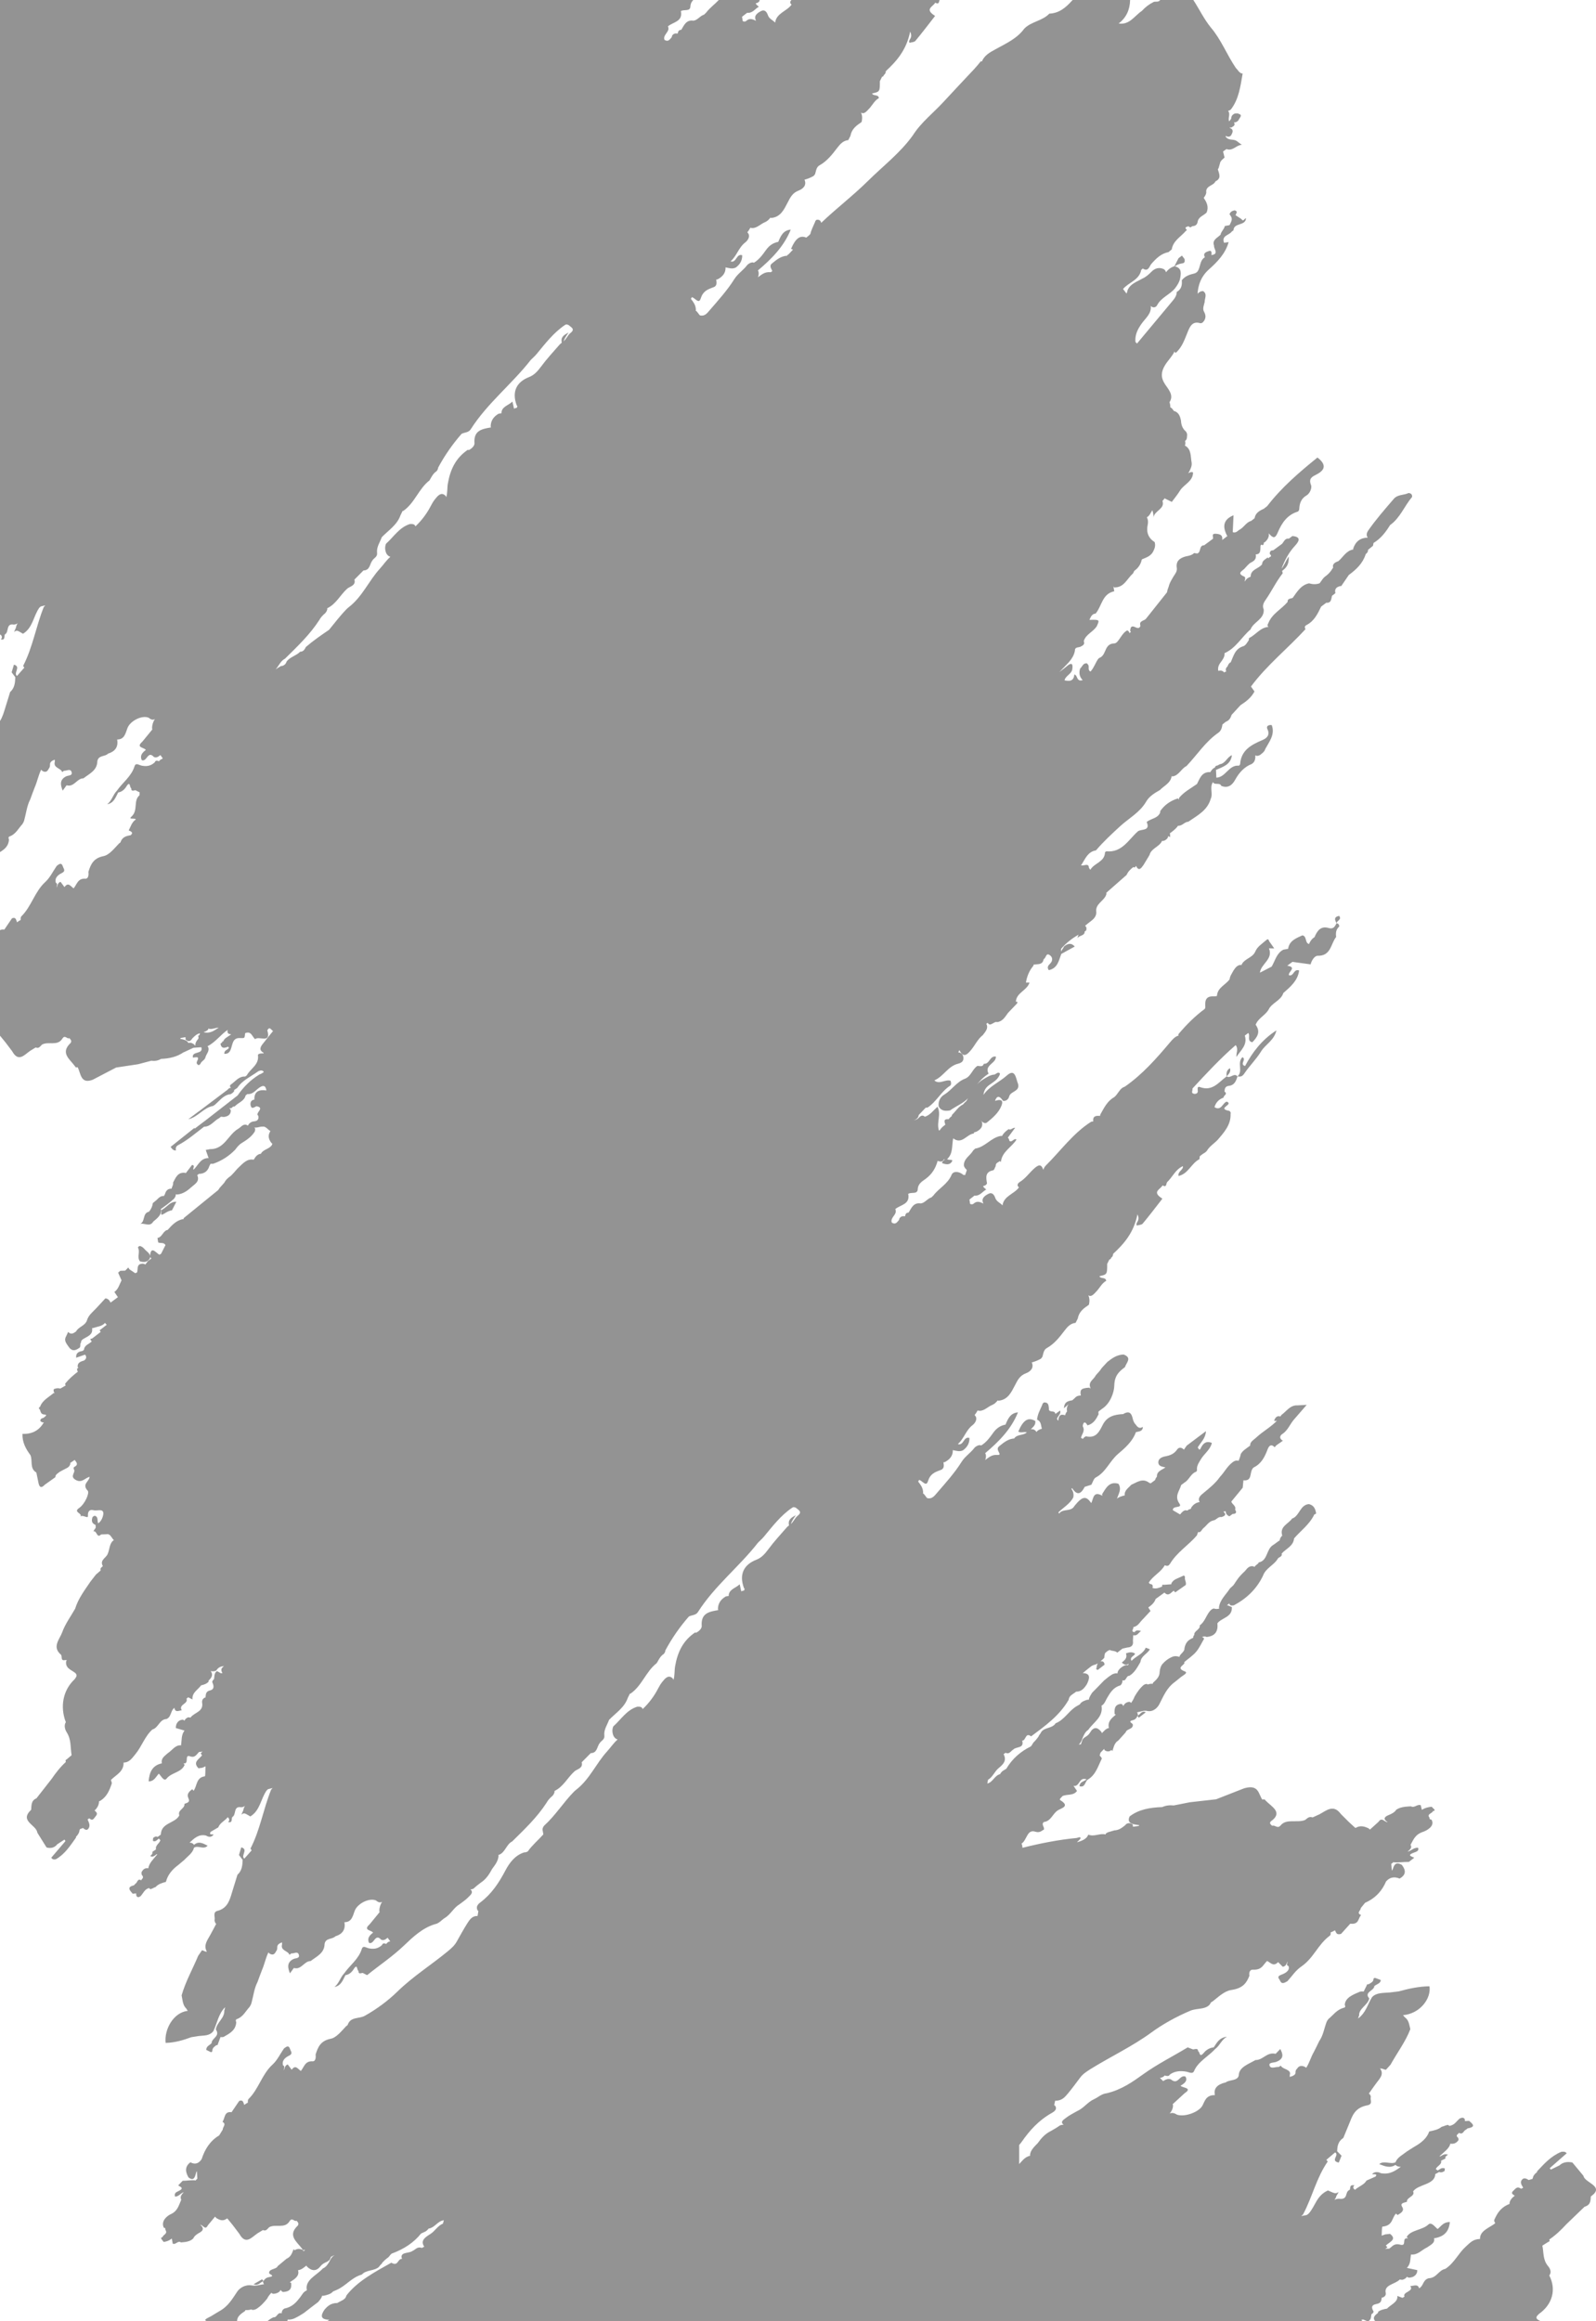 <?xml version="1.0" encoding="iso-8859-1"?>
<!-- Generator: Adobe Illustrator 16.0.0, SVG Export Plug-In . SVG Version: 6.00 Build 0)  -->
<!DOCTYPE svg PUBLIC "-//W3C//DTD SVG 1.1//EN" "http://www.w3.org/Graphics/SVG/1.1/DTD/svg11.dtd">
<svg version="1.1" xmlns="http://www.w3.org/2000/svg" xmlns:xlink="http://www.w3.org/1999/xlink" x="0px" y="0px"
	 width="105.304px" height="153.07px" viewBox="0 0 105.304 153.07" style="enable-background:new 0 0 105.304 153.07;"
	 xml:space="preserve">
<g id="_x31_0BC_x5F_F_x5F_GR_x5F_01">
	<path style="fill:#939393;" d="M15.643,153.063c0-0.292,0.254-0.47,0.516-0.644c0.012-0.029,0.025-0.052,0.042-0.072
		c0.129,0.01,0.256-0.001,0.375-0.041c0.034,0.014,0.065,0.025,0.099,0.037c0.079-0.007,0.154-0.025,0.221-0.057
		c0.311-0.19,0.525-0.437,0.73-0.689c0.067-0.142,0.166-0.269,0.282-0.39c0.029,0.038,0.071,0.066,0.143,0.07
		c0.229-0.02,0.386-0.104,0.47-0.257c0.021,0.058,0.071,0.102,0.151,0.136c0.533-0.024,0.57-0.298,0.538-0.605
		c-0.032-0.012-0.062-0.023-0.092-0.034c0.002-0.002,0.006-0.005,0.01-0.008c0.311-0.201,0.64-0.396,0.542-0.763
		c-0.007-0.008-0.014-0.017-0.021-0.026c0.012-0.001,0.021,0,0.035-0.001c0.238-0.042,0.372-0.19,0.539-0.306
		c0.009,0.02,0.012,0.044,0.026,0.064c0.321,0.314,0.633,0.326,0.906-0.028c0.104-0.137,0.256-0.215,0.427-0.287
		c0.065-0.036,0.123-0.08,0.169-0.132c0.036-0.063,0.061-0.128,0.088-0.192c0.064-0.034,0.129-0.067,0.194-0.102
		c0.008-0.001,0.017,0,0.025-0.002c-0.021,0.016-0.044,0.029-0.064,0.045c-0.049,0.045-0.094,0.089-0.129,0.139
		c-0.091,0.12-0.127,0.26-0.223,0.379c-0.077,0.13-0.188,0.24-0.349,0.317c-0.408,0.453-1.199,0.751-1.045,1.433
		c-0.239,0.098-0.313,0.291-0.438,0.452c-0.254,0.328-0.514,0.647-1.048,0.752c-0.03,0.021-0.062,0.045-0.091,0.067
		c-0.06,0.077-0.087,0.16-0.085,0.246c-0.295-0.099-0.291,0.289-0.544,0.26v0.001c-0.36,0.162-0.566,0.417-0.765,0.675h0.841
		c0.007-0.014,0.017-0.027,0.023-0.042c0.229,0.028,0.411-0.062,0.59-0.164c0.136-0.091,0.246-0.192,0.253-0.327
		c0.03,0.004,0.061,0.009,0.094,0.01c0.133-0.006,0.255-0.036,0.367-0.089c0.214-0.103,0.413-0.219,0.603-0.344
		c0.308-0.245,0.624-0.481,0.938-0.721c0.109-0.133,0.235-0.262,0.265-0.417c0.04-0.001,0.078-0.006,0.117-0.003
		c0.236-0.055,0.471-0.113,0.6-0.278c0.076-0.031,0.152-0.067,0.224-0.096c0.639-0.271,0.98-0.818,1.686-1.024
		c0.261-0.313,0.828-0.229,1.121-0.5c0.036-0.06,0.089-0.111,0.134-0.167c0.039-0.019,0.066-0.044,0.071-0.085
		c-0.001-0.001,0-0.003,0-0.005c0.119-0.136,0.256-0.264,0.416-0.377c0.048-0.047,0.09-0.098,0.124-0.151
		c0.028-0.032,0.063-0.059,0.092-0.091c0.821-0.301,1.477-0.736,1.943-1.326c0.102-0.047,0.2-0.097,0.305-0.142
		c0.06-0.041,0.114-0.088,0.161-0.139c0.007-0.015,0.017-0.028,0.026-0.043c0.431-0.068,0.578-0.489,1.012-0.555
		c-0.019,0.073-0.037,0.147-0.057,0.222c-0.376,0.163-0.517,0.49-0.829,0.686c-0.375,0.233-0.672,0.447-0.403,0.839l-0.004-0.001
		c-0.05,0.026-0.1,0.055-0.15,0.081c-0.311-0.113-0.426,0.116-0.625,0.199c-0.226,0.179-0.872,0.045-0.691,0.525
		c-0.3-0.02-0.244,0.522-0.704,0.251c-1.119,0.625-2.255,1.235-2.971,2.171c-0.041,0.271-0.372,0.343-0.594,0.487
		c-0.429-0.001-0.656,0.212-0.855,0.452c-0.235,0.357-0.291,0.639,0.333,0.652c-0.152,0.094-0.308,0.188-0.46,0.28
		c-0.084,0.049-0.168,0.097-0.252,0.145c-0.06,0.02-0.118,0.039-0.177,0.059c-0.033,0.005-0.058,0.02-0.088,0.027h81.428
		c-0.08-0.276-0.489-0.358-0.743-0.532c-0.159-0.15-0.003-0.252,0.098-0.362c0.896-0.632,1.159-1.617,0.681-2.54
		c0.182-0.216,0.039-0.476-0.073-0.607c-0.365-0.43-0.282-0.902-0.383-1.358c0.127-0.081,0.254-0.162,0.382-0.242
		c0.109-0.031,0.114-0.089,0.07-0.158c0.438-0.298,0.797-0.646,1.131-1.01c0.399-0.385,0.8-0.77,1.2-1.154
		c0.425-0.128,0.389-0.414,0.416-0.679c0.968-0.684-0.419-0.891-0.489-1.364c-0.243-0.292-0.485-0.585-0.729-0.878
		c-0.336-0.065-0.627-0.02-0.853,0.193c-0.188,0.092-0.376,0.183-0.564,0.275c-0.035-0.026-0.061-0.058-0.075-0.093
		c0.372-0.326,0.745-0.654,1.117-0.98c-0.081-0.116-0.217-0.117-0.361-0.096c-0.713,0.301-1.135,0.806-1.593,1.285
		c-0.006,0.018,0.001,0.032,0.001,0.05c-0.109,0.081-0.198,0.173-0.253,0.283c-0.009,0.062-0.03,0.116-0.056,0.169
		c-0.083,0.023-0.165,0.048-0.247,0.071c-0.135-0.086-0.296-0.179-0.431-0.033c-0.167,0.181-0.036,0.363,0.068,0.536
		c-0.008,0.007-0.017,0.012-0.023,0.02c-0.038,0.018-0.075,0.036-0.112,0.052h-0.001c-0.272-0.188-0.36-0.001-0.507,0.127
		c-0.201,0.175-0.036,0.249,0.09,0.336c-0.207,0.148-0.346,0.324-0.353,0.549c-0.036,0.012-0.072,0.023-0.108,0.036
		c-0.508,0.236-0.722,0.619-0.898,1.022c-0.004,0.057,0.012,0.109,0.053,0.161c0.007,0.02,0.004,0.036,0.006,0.055
		c-0.402,0.303-1.017,0.49-0.993,1.028c-0.461,0.003-0.671,0.262-0.928,0.492c-0.514,0.462-0.746,1.066-1.355,1.476
		c-0.479,0.1-0.56,0.605-1.118,0.623c-0.389,0.126-0.31,0.496-0.619,0.663c-0.077-0.312-0.365-0.154-0.584-0.148h-0.001
		c0.284,0.356-0.539,0.376-0.378,0.696c-0.045,0.025-0.089,0.053-0.133,0.08c-0.113-0.044-0.227-0.086-0.34-0.128
		c0.054,0.408-0.43,0.57-0.684,0.839c-0.226,0.037-0.443,0.089-0.604,0.227c0.011,0.011,0.022,0.021,0.034,0.03
		c-0.019,0.014-0.037,0.027-0.049,0.047c-0.222,0.161-0.351,0.333-0.136,0.543c-0.152-0.017-0.305-0.028-0.451,0.04
		c-0.136,0.172-0.344,0.242-0.594,0.256c0.002-0.005,0.007-0.01,0.012-0.015c0.199-0.101,0.246-0.228,0.107-0.383
		c-0.007-0.005-0.01-0.009-0.017-0.015c0.03-0.002,0.062,0.002,0.091-0.005c0.008-0.004,0.015-0.009,0.024-0.013
		c0.11,0.045,0.218,0.091,0.326,0.136c0.236-0.12,0.196-0.312,0.233-0.484c0.016-0.005,0.026-0.014,0.041-0.02
		c0.056-0.042,0.091-0.093,0.103-0.151c-0.128-0.209-0.201-0.429,0.189-0.499c0.352-0.063,0.308-0.255,0.346-0.422
		c0.022-0.001,0.041-0.005,0.063-0.004c0.153-0.065,0.221-0.164,0.201-0.295c-0.135-0.556,0.639-0.58,0.921-0.893
		c0.053,0.006,0.108,0.012,0.165,0.021c0.147-0.032,0.251-0.104,0.316-0.205c0.104,0.107,0.254,0.051,0.399,0.006
		c0.202-0.108,0.285-0.26,0.278-0.441c-0.229-0.05-0.458-0.101-0.688-0.149c0.27-0.26,0.214-0.582,0.276-0.88
		c0.457,0.038,0.704-0.304,1.053-0.466c0.232-0.165,0.553-0.295,0.463-0.603c0.776-0.121,0.993-0.551,1.049-1.071
		c-0.434-0.012-0.57,0.272-0.81,0.458V147c0,0.001-0.001,0.001-0.002,0.002c-0.181-0.142-0.408-0.484-0.604-0.298
		c-0.398,0.38-1.157,0.354-1.43,0.813c-0.012,0.021,0.059,0.067,0.091,0.102h0.001c-0.486-0.073-0.041,0.545-0.521,0.417
		c-0.417-0.112-0.52,0.126-0.729,0.263c-0.097-0.003-0.185,0.006-0.266,0.023c0.05-0.038,0.097-0.077,0.151-0.113
		c-0.037-0.038-0.073-0.077-0.108-0.114c0.224-0.23,0.769-0.396,0.279-0.772c-0.105,0.013-0.212,0.025-0.319,0.035
		c-0.077,0.029-0.156,0.058-0.233,0.085c0,0,0,0,0-0.001c0.016-0.207,0.002-0.59,0.054-0.596c0.704-0.068,0.601-0.579,0.893-0.862
		v0.003c0.031,0.034,0.067,0.064,0.106,0.094c0.231-0.137,0.46-0.28,0.301-0.534c-0.164-0.263,0.126-0.271,0.316-0.339
		c-0.054-0.291,0.567-0.357,0.403-0.685c0.338-0.486,1.44-0.422,1.462-1.14c0.085-0.046,0.171-0.094,0.255-0.14
		c0.146,0.055,0.256,0.004,0.361-0.067c0.005-0.056,0.009-0.111,0.017-0.167c-0.223-0.082-0.329,0.063-0.473,0.136
		c-0.041-0.032-0.082-0.063-0.123-0.096c0.07-0.2,0.42-0.299,0.347-0.55c0.098-0.048,0.194-0.097,0.291-0.146
		c-0.045-0.123,0.072-0.182,0.169-0.248c-0.228-0.096-0.367,0.036-0.527,0.115c-0.01-0.01-0.021-0.019-0.03-0.028
		c0.008-0.005,0.016-0.009,0.025-0.015c0.263-0.253,0.608-0.471,0.684-0.803c0.259,0.039,0.42-0.062,0.535-0.232
		c0.011-0.056,0.003-0.108-0.026-0.16c-0.093-0.076-0.132-0.152-0.022-0.235c0.031-0.026,0.056-0.056,0.082-0.085
		c0.275,0.145,0.296-0.146,0.452-0.205c0.042-0.026,0.081-0.058,0.114-0.091c0.598-0.101,0.323-0.303,0.103-0.498
		c-0.093,0.007-0.186,0.013-0.278,0.019c0-0.101,0.011-0.209-0.19-0.229c-0.035,0.024-0.076,0.038-0.123,0.039
		c-0.242,0.166-0.341,0.457-0.721,0.505c-0.021-0.021-0.041-0.04-0.067-0.062c-0.161,0.004-0.281,0.094-0.431,0.121
		c-0.218,0.185-0.521,0.247-0.821,0.309c-0.148,0.441-0.526,0.754-0.997,1.016c-0.157,0.1-0.316,0.201-0.475,0.301
		c-0.27,0.221-0.629,0.387-0.746,0.697c-0.002,0.005-0.001,0.01-0.002,0.015c-0.329,0.169-0.773-0.141-1.08,0.124
		c0.351,0.133,0.7,0.296,1.075,0.051c0.095,0.104,0.22,0.128,0.355,0.127c-0.367,0.254-0.721,0.527-1.315,0.423
		c-0.208-0.107-0.432-0.102-0.57,0.044c-0.076,0.08,0.408-0.072,0.211,0.178c-0.2,0.088-0.4,0.177-0.601,0.265
		c-0.142,0.278-0.525,0.387-0.751,0.606c-0.136-0.09-0.162-0.187-0.035-0.294c-0.375-0.062-0.235,0.19-0.326,0.304
		c-0.338,0.122-0.053,0.667-0.698,0.58c-0.119,0.004-0.223,0.028-0.301,0.083c0.058-0.085,0.113-0.169,0.127-0.26
		c0.053-0.088,0.103-0.176,0.153-0.263c-0.22,0.113-0.22,0.113-0.708-0.107c-0.776,0.352-0.822,1.045-1.286,1.541
		c-0.041,0.024-0.079,0.052-0.114,0.08c-0.12,0.023-0.239,0.046-0.357,0.068c-0.002,0-0.002,0-0.003,0
		c0.001,0,0.001-0.001,0.003-0.001c0.029-0.035,0.065-0.066,0.108-0.093c0.619-1.15,0.872-2.397,1.638-3.509
		c-0.03-0.035-0.063-0.069-0.096-0.102c0.194-0.165,0.387-0.329,0.581-0.493c0.312,0.177-0.352,0.552,0.241,0.672
		c0.061-0.152,0.122-0.305,0.183-0.456c-0.097-0.098-0.194-0.194-0.29-0.291c0.014-0.326,0.051-0.646,0.408-0.881
		c0.126-0.305,0.249-0.609,0.376-0.912c0.208-0.5,0.337-1.04,1.14-1.225c0.501-0.069,0.222-0.373,0.301-0.568
		c-0.018-0.091-0.047-0.175-0.14-0.224c0.009-0.006,0.017-0.012,0.025-0.017c0.155-0.225,0.312-0.448,0.476-0.669
		c0.214-0.291,0.516-0.572,0.263-0.938c-0.01-0.007-0.02-0.012-0.03-0.018c0.144-0.034,0.264,0.068,0.399,0.077
		c0.102-0.112,0.202-0.224,0.305-0.335c0.432-0.783,0.995-1.524,1.306-2.344c-0.021-0.095-0.044-0.189-0.067-0.283
		c-0.042-0.18-0.104-0.354-0.284-0.488c-0.044-0.049-0.089-0.101-0.133-0.15c1.129-0.099,1.872-1.101,1.747-1.907
		c-0.706,0.011-1.372,0.156-2.028,0.338c-0.197,0.023-0.394,0.048-0.591,0.071c-0.419,0.039-0.874-0.003-1.168,0.304
		c-0.299,0.477-0.401,1.035-0.931,1.417c0.02-0.04,0.039-0.08,0.038-0.118c0.016-0.028,0.029-0.056,0.038-0.084
		c-0.032-0.462,0.596-0.701,0.667-1.127c-0.022-0.037-0.048-0.073-0.077-0.108c-0.165-0.336,0.414-0.426,0.412-0.706
		c0.155-0.126,0.431-0.18,0.423-0.402c-0.117-0.043-0.234-0.086-0.351-0.13c-0.082-0.011-0.127,0.017-0.129,0.08
		c-0.003,0.167-0.167,0.247-0.321,0.331c-0.08-0.007-0.124,0.019-0.124,0.081c-0.068,0.135-0.136,0.271-0.204,0.406
		c-0.004-0.002-0.005-0.004-0.007-0.005c-0.077-0.009-0.152-0.008-0.229,0.006c-0.47,0.202-0.967,0.385-1.009,0.869
		c0.042,0.092,0.072,0.179-0.102,0.205c-0.449,0.141-0.653,0.47-0.962,0.72c-0.065,0.073-0.116,0.153-0.146,0.24
		c-0.152,0.411-0.207,0.844-0.474,1.23c-0.117,0.243-0.233,0.485-0.36,0.727c-0.187,0.321-0.274,0.667-0.47,0.985
		c-0.016,0.017-0.024,0.034-0.039,0.051c-0.015-0.023-0.038-0.047-0.079-0.068c-0.241-0.115-0.408-0.056-0.517,0.13
		c-0.103,0.08-0.1,0.184-0.1,0.287c-0.015,0.055-0.045,0.094-0.085,0.125c-0.032,0.02-0.065,0.039-0.1,0.059
		c-0.061,0.025-0.128,0.044-0.195,0.063c0.001-0.041,0.003-0.083,0.003-0.125c0.131-0.382-0.482-0.362-0.59-0.615
		c-0.047,0.027-0.093,0.056-0.14,0.084c-0.203-0.017-0.502,0.146-0.595-0.066c-0.107-0.247,0.256-0.201,0.436-0.271
		c0.527-0.203,0.438-0.519,0.262-0.846c-0.103,0.105-0.205,0.211-0.307,0.317c-0.592-0.135-0.813,0.414-1.331,0.412
		c-0.471,0.276-1.089,0.463-1.104,1.019c-0.08,0.368-0.609,0.26-0.852,0.452c-0.556,0.129-0.821,0.396-0.719,0.84
		c-0.61-0.005-0.666,0.412-0.83,0.704c-0.231,0.412-1.153,0.764-1.678,0.585c-0.192-0.13-0.345-0.13-0.476-0.076
		c0.136-0.156,0.218-0.333,0.221-0.542c-0.01-0.023-0.016-0.048-0.022-0.073c0.264-0.24,0.525-0.481,0.789-0.724
		c0.555-0.366-0.147-0.339-0.272-0.494c0.276-0.158,0.489-0.335,0.32-0.608c-0.409-0.121-0.47,0.596-0.96,0.189
		c-0.181-0.059-0.323,0-0.459,0.083c-0.02,0.011-0.031,0.022-0.047,0.034c-0.07-0.07-0.144-0.144-0.214-0.215
		c0.151-0.015,0.249-0.077,0.323-0.162c0.007,0.004,0.012,0.009,0.019,0.013c0.126,0.031,0.249,0.058,0.313-0.07
		c0.315-0.227,0.684-0.265,1.099-0.187c0.164,0.03,0.407,0.179,0.501-0.048c0.25-0.606,0.944-0.964,1.398-1.455
		c0.313-0.237,0.398-0.592,0.765-0.806c-0.532,0.076-0.663,0.414-0.868,0.702c-0.292,0.032-0.511,0.189-0.639,0.344
		c-0.336,0.408-0.26-0.076-0.393-0.086c0.007-0.223-0.188-0.133-0.334-0.122c-0.117-0.044-0.234-0.089-0.352-0.134
		c-0.971,0.59-2.01,1.107-2.924,1.765c-0.7,0.502-1.44,1.03-2.42,1.262c-0.344,0.038-0.541,0.252-0.812,0.379
		c-0.466,0.206-0.691,0.604-1.159,0.808c-0.238,0.139-0.496,0.262-0.703,0.426c-0.162,0.129-0.424,0.264-0.171,0.459
		c-0.006,0.002-0.011,0.005-0.017,0.007c-0.081-0.002-0.159,0.014-0.23,0.045c-0.177,0.129-0.371,0.24-0.568,0.353
		c-0.412,0.198-0.665,0.497-0.89,0.812c-0.229,0.235-0.476,0.464-0.509,0.773c0.005,0.018,0.01,0.036,0.014,0.056
		c-0.365,0.081-0.521,0.337-0.729,0.551v-1.256c0.059-0.072,0.119-0.144,0.172-0.218c0.51-0.729,1.092-1.393,1.973-1.893
		c0.218-0.122,0.376-0.264,0.223-0.485c-0.018-0.014-0.04-0.02-0.059-0.029c0.021-0.099,0.042-0.198,0.065-0.297
		c0.419,0.013,0.622-0.214,0.813-0.441c0.297-0.353,0.563-0.719,0.837-1.083c0.166-0.229,0.419-0.396,0.684-0.563
		c1.319-0.82,2.771-1.5,4.02-2.416c0.718-0.526,1.63-1.04,2.571-1.434c0.445-0.191,1.139-0.036,1.356-0.548
		c0.04-0.026,0.082-0.053,0.127-0.077c0.367-0.289,0.763-0.674,1.215-0.74c0.782-0.115,1.009-0.478,1.194-0.939
		c-0.034-0.178,0.006-0.416,0.24-0.402c0.6,0.032,0.668-0.343,0.928-0.574c0.227,0.108,0.419,0.404,0.725,0.074
		c0.103,0.104,0.207,0.209,0.312,0.314c0.218-0.057,0.248-0.204,0.297-0.344c0-0.001,0-0.001,0-0.002
		c0.04,0.094-0.114,0.241,0.076,0.291c0.122,0.31-0.234,0.487-0.455,0.567c-0.363,0.133-0.162,0.255-0.106,0.39
		c0.113,0.277,0.306,0.148,0.489,0.047c0.298-0.323,0.53-0.701,0.905-0.959c0.846-0.579,1.093-1.456,1.899-2.048
		c0.055-0.042,0.055-0.126,0.05-0.214c0.015-0.006,0.031-0.009,0.045-0.018c0.069-0.027,0.136-0.06,0.199-0.097
		c0.014-0.007,0.028-0.015,0.042-0.021c0.08,0.13,0.082,0.332,0.402,0.234c0.202-0.223,0.403-0.447,0.606-0.671
		c0.601,0.069,0.503-0.362,0.718-0.567c-0.347-0.145-0.012-0.309-0.025-0.462c0.096-0.116,0.189-0.232,0.284-0.349
		c0.726-0.324,1.136-0.823,1.386-1.41c0.226-0.256,0.514-0.344,0.894-0.188c0.459-0.261,0.4-0.571,0.149-0.899
		c-0.403-0.243-0.515,0.014-0.581,0.222c-0.023,0.071-0.042,0.12-0.082,0.148c-0.014-0.147-0.025-0.296-0.037-0.444
		c0.042-0.027,0.084-0.055,0.123-0.087c-0.009-0.007-0.016-0.015-0.024-0.021c0.355,0.041,0.709-0.021,1.063-0.018
		c0.118-0.093,0.235-0.185,0.354-0.276c-0.165-0.086-0.488-0.151-0.084-0.313c0.189-0.077,0.424-0.112,0.335-0.346
		c-0.284-0.012-0.421,0.179-0.643,0.243c-0.016,0.004-0.032,0.01-0.051,0.015c0.147-0.126,0.319-0.245,0.204-0.443
		c-0.002-0.002-0.003-0.003-0.006-0.005c0.191-0.323,0.279-0.678,0.839-0.864c0.192-0.063,0.815-0.369,0.537-0.806
		c-0.133,0.007-0.117-0.07-0.129-0.132c-0.204-0.232,0.206-0.274,0.239-0.433c0.098,0.002,0.126-0.03,0.087-0.098
		c-0.06-0.061-0.12-0.12-0.181-0.181c-0.24,0.022-0.458,0.084-0.645,0.204c-0.024-0.103-0.05-0.204-0.075-0.305
		c-0.239-0.087-0.403,0.204-0.652,0.073c-0.344,0.023-0.691,0.036-0.966,0.229c-0.108,0.175-0.303,0.268-0.523,0.359
		c-0.315,0.129-0.312,0.297-0.037,0.453c-0.204,0.022-0.382-0.362-0.604-0.02c-0.189,0.171-0.377,0.341-0.567,0.513
		c-0.035-0.026-0.066-0.056-0.099-0.086c-0.235-0.105-0.476-0.192-0.752-0.072c-0.031,0.025-0.07,0.041-0.117,0.048
		c-0.144-0.132-0.287-0.263-0.43-0.395c-0.175-0.174-0.348-0.348-0.521-0.52c-0.501-0.68-0.963-0.216-1.432,0.027
		c-0.144,0.066-0.289,0.133-0.435,0.197c-0.254-0.089-0.354,0.075-0.497,0.17c-0.504,0.209-1.231-0.111-1.608,0.353
		c-0.208,0.256-0.381-0.052-0.555,0.031c-0.101-0.084-0.211-0.164-0.101-0.288c0.846-0.597,0.063-0.964-0.345-1.384
		c-0.039-0.08-0.117-0.085-0.208-0.057c-0.269-0.368-0.221-1.025-1.2-0.746c-0.616,0.241-1.232,0.482-1.851,0.725
		c-0.58,0.066-1.16,0.132-1.74,0.197c-0.354,0.069-0.706,0.141-1.06,0.21c-0.269-0.032-0.521,0.002-0.756,0.107
		c-0.807,0.026-1.563,0.158-2.151,0.618c-0.216,0.479,0.234,0.515,0.639,0.58c-0.011,0.016-0.027,0.029-0.034,0.047
		c-0.128,0.017-0.256,0.033-0.385,0.051c-0.002-0.05-0.005-0.096-0.009-0.145c-0.206-0.136-0.381-0.121-0.522,0.061
		c-0.196,0.152-0.385,0.313-0.697,0.325c-0.136,0.038-0.268,0.084-0.405,0.119c-0.064,0.024-0.122,0.058-0.168,0.103
		c0,0.015,0.003,0.032,0.003,0.048c-0.385-0.103-0.763,0.173-1.148,0.01c-0.099,0.269-0.365,0.396-0.75,0.506
		c0.11-0.124,0.256-0.218,0.238-0.287c-0.028-0.107-0.171-0.006-0.258,0.002c-1.222,0.12-2.409,0.355-3.576,0.649
		c0.001-0.084-0.013-0.174-0.059-0.277c0.356-0.216,0.354-0.957,0.893-0.791c0.313,0.097,0.401-0.043,0.581-0.134
		c0.064-0.168-0.199-0.333-0.002-0.5c0.484-0.054,0.582-0.573,0.947-0.785c0.217-0.128,0.789-0.257,0.152-0.646
		c-0.127-0.076,0.072-0.184,0.124-0.275c0.308-0.153,0.722-0.006,0.964-0.343c-0.078-0.113-0.156-0.229-0.232-0.342
		c0.039,0.014,0.08,0.02,0.125,0.008c0.277-0.065,0.281-0.535,0.662-0.452c0.027,0.01,0.057,0.009,0.086,0.014
		c-0.159,0.152-0.465,0.154-0.475,0.46c0.399,0.118,0.348-0.334,0.563-0.446c0.518-0.317,0.66-0.88,0.91-1.373
		c-0.017-0.089-0.094-0.137-0.142-0.206c-0.002-0.016,0.005-0.028,0.007-0.044c0.022-0.029,0.031-0.063,0.029-0.101
		c0.015-0.026,0.029-0.052,0.05-0.076c0.069-0.074,0.14-0.149,0.212-0.22c0.002,0.042,0.013,0.082,0.057,0.109
		c0.117,0.075,0.295,0.097,0.426-0.039c0.01,0.034,0.031,0.059,0.061,0.075c0.086-0.256,0.125-0.539,0.389-0.694
		c0.162-0.18,0.323-0.358,0.484-0.537c0.07-0.253,0.494-0.18,0.473-0.515c-0.012-0.095-0.385-0.2,0.017-0.293
		c0.13-0.028,0.238-0.142,0.294-0.283c0.025,0.044,0.051,0.086,0.076,0.129c0.154-0.121,0.311-0.239,0.465-0.359
		c-0.268-0.144-0.357,0.145-0.535,0.219c0.005-0.014,0.012-0.025,0.016-0.039c-0.002-0.072-0.023-0.131-0.057-0.18
		c0.23-0.034,0.453-0.15,0.693-0.086c0.391,0.072,0.672-0.237,0.783-0.457c0.273-0.535,0.496-1.083,1.004-1.446
		c0.115-0.093,0.229-0.186,0.345-0.277c0.138-0.142,0.596-0.33,0.329-0.432c-0.676-0.253,0.088-0.434-0.039-0.613
		c0.264-0.224,0.562-0.419,0.783-0.679c0.217-0.255,0.357-0.576,0.531-0.868c-0.04-0.054-0.088-0.086-0.138-0.11
		c0.096-0.032,0.192-0.059,0.296-0.002c0.555-0.048,0.777-0.362,0.714-0.901c0.292-0.38,1.001-0.39,0.954-1.072
		c-0.109-0.035-0.211-0.1-0.322-0.123c0.051-0.038,0.103-0.077,0.154-0.114c0.025,0.155,0.159,0.145,0.298,0.126
		c0.847-0.45,1.511-1.082,1.927-1.955c0.174-0.496,0.703-0.681,0.963-1.101c0.055-0.145,0.33-0.125,0.266-0.358
		c0.285-0.326,0.773-0.483,0.821-1.003c0.45-0.52,1.03-0.929,1.331-1.573c0.042-0.021,0.083-0.042,0.125-0.062
		c-0.043-0.298-0.144-0.551-0.479-0.626c-0.599,0.053-0.609,0.788-1.109,0.956c-0.246,0.357-0.84,0.516-0.648,1.125
		c-0.078,0.056-0.12,0.144-0.157,0.235c-0.001,0.029-0.009,0.054-0.015,0.08c-0.154,0.091-0.286,0.215-0.43,0.302
		c-0.469,0.281-0.336,1.023-0.951,1.15c-0.043,0.13-0.223,0.163-0.266,0.293c-0.002-0.001-0.002-0.003-0.004-0.005
		c-0.311-0.133-0.473,0.076-0.637,0.279c-0.203,0.189-0.398,0.385-0.549,0.621c-0.103,0.133-0.168,0.294-0.303,0.399
		c-0.052,0.046-0.103,0.092-0.148,0.141c-0.262,0.407-0.661,0.735-0.719,1.259c0.008,0.021,0.018,0.036,0.028,0.053
		c-0.124,0.039-0.247,0.04-0.37-0.006c-0.06,0.017-0.115,0.045-0.162,0.082c-0.326,0.291-0.389,0.778-0.762,1.035
		c0.053,0.278-0.396,0.361-0.361,0.634c-0.018,0.025-0.041,0.047-0.057,0.075c-0.008,0.036-0.012,0.071-0.012,0.105
		c-0.11,0.053-0.219,0.108-0.314,0.186c-0.151,0.135-0.227,0.309-0.264,0.503c0.021,0.249-0.286,0.355-0.337,0.574
		c-0.131-0.046-0.264-0.062-0.401-0.028c-0.289,0.106-0.526,0.284-0.729,0.513c-0.106,0.149-0.152,0.317-0.169,0.499
		c0,0.323-0.213,0.521-0.43,0.714c-0.011,0.032-0.022,0.058-0.035,0.08c-0.107-0.011-0.213,0.001-0.313,0.045
		c-0.028-0.015-0.055-0.027-0.081-0.041c-0.066,0.008-0.129,0.028-0.186,0.063c-0.258,0.211-0.438,0.483-0.607,0.765
		c-0.057,0.156-0.14,0.298-0.236,0.432c-0.023-0.042-0.059-0.073-0.119-0.078c-0.189,0.022-0.321,0.115-0.391,0.285
		c-0.019-0.063-0.061-0.112-0.127-0.15c-0.444,0.027-0.475,0.33-0.447,0.672c0.025,0.013,0.051,0.025,0.076,0.037
		c-0.002,0.003-0.006,0.006-0.008,0.009c-0.26,0.224-0.534,0.438-0.453,0.846c0.006,0.009,0.012,0.019,0.018,0.029
		c-0.01,0.001-0.018,0-0.029,0.001c-0.199,0.047-0.311,0.212-0.449,0.34c-0.008-0.022-0.01-0.049-0.022-0.072
		c-0.267-0.349-0.527-0.361-0.755,0.032c-0.087,0.151-0.213,0.238-0.355,0.318c-0.055,0.04-0.104,0.089-0.142,0.146
		c-0.042,0.104-0.069,0.21-0.106,0.313c-0.049-0.002-0.1,0.004-0.15,0.016c0.018-0.017,0.037-0.032,0.055-0.049
		c0.041-0.05,0.077-0.099,0.106-0.154c0.077-0.133,0.106-0.288,0.187-0.42c0.063-0.145,0.156-0.267,0.29-0.353
		c0.34-0.503,1.001-0.833,0.872-1.589c0.198-0.108,0.26-0.323,0.363-0.502c0.212-0.363,0.429-0.718,0.875-0.834
		c0.024-0.023,0.05-0.05,0.074-0.074c0.051-0.086,0.073-0.178,0.072-0.272c0.246,0.108,0.242-0.321,0.453-0.289v-0.001
		c0.356-0.213,0.532-0.572,0.732-0.911c0.04-0.403,0.455-0.529,0.621-0.838c-0.09-0.036-0.181-0.072-0.271-0.107
		c-0.183,0.431-0.65,0.555-0.941,0.871l0.006-0.01c-0.002,0.003-0.004,0.005-0.006,0.008c-0.147-0.261,0.189-0.303,0.236-0.477
		c-0.21-0.139-0.406-0.084-0.602-0.015c0.107,0.29-0.074,0.451-0.273,0.601c0.181,0.183,0.326,0.173,0.457,0.078
		c-0.018,0.031-0.029,0.064-0.043,0.099c-0.189-0.032-0.343,0.067-0.491,0.182c-0.113,0.101-0.204,0.213-0.21,0.363
		c-0.025-0.005-0.052-0.011-0.079-0.012c-0.11,0.007-0.212,0.04-0.307,0.099c-0.177,0.114-0.343,0.243-0.502,0.382
		c-0.257,0.271-0.521,0.534-0.781,0.799c-0.091,0.147-0.196,0.29-0.221,0.463c-0.032,0.001-0.065,0.007-0.098,0.003
		c-0.197,0.061-0.393,0.126-0.499,0.309c-0.064,0.035-0.127,0.075-0.188,0.106c-0.531,0.3-0.816,0.907-1.404,1.137
		c-0.218,0.346-0.691,0.254-0.936,0.554c-0.03,0.066-0.074,0.124-0.111,0.186c-0.031,0.021-0.055,0.049-0.059,0.094
		c0,0.002,0,0.004,0,0.006c-0.101,0.15-0.213,0.293-0.348,0.418c-0.039,0.053-0.074,0.108-0.104,0.168
		c-0.023,0.036-0.053,0.065-0.076,0.101c-0.684,0.334-1.23,0.816-1.62,1.472c-0.085,0.052-0.167,0.106-0.254,0.156
		c-0.05,0.046-0.096,0.098-0.134,0.154c-0.006,0.017-0.015,0.031-0.022,0.048c-0.359,0.075-0.481,0.542-0.844,0.615
		c0.017-0.082,0.032-0.164,0.048-0.246c0.313-0.181,0.43-0.544,0.691-0.761c0.313-0.259,0.561-0.496,0.335-0.93l0.004,0.001
		c0.042-0.029,0.083-0.061,0.126-0.091c0.258,0.126,0.355-0.129,0.521-0.221c0.188-0.198,0.727-0.05,0.576-0.582
		c0.251,0.021,0.204-0.58,0.587-0.278c0.934-0.693,1.88-1.371,2.477-2.408c0.035-0.301,0.311-0.38,0.496-0.541
		c0.356,0.002,0.546-0.234,0.713-0.501c0.195-0.396,0.242-0.709-0.277-0.724c0.127-0.104,0.255-0.208,0.382-0.311
		c0.07-0.055,0.141-0.107,0.21-0.161c0.051-0.021,0.099-0.043,0.148-0.064c0.096-0.019,0.178-0.06,0.256-0.105
		c-0.059,0.089-0.074,0.207-0.092,0.321c-0.005,0.021-0.02,0.055-0.012,0.062c0.028,0.021,0.064,0.035,0.098,0.052
		c0.035-0.032,0.072-0.061,0.111-0.087c0.113-0.086,0.226-0.175,0.338-0.26c-0.012-0.171-0.104-0.258-0.271-0.214
		c0.085-0.074,0.167-0.154,0.249-0.23c0.012-0.108,0.023-0.215,0.053-0.316c0.053-0.045,0.107-0.093,0.16-0.139
		c0.048-0.024,0.096-0.049,0.145-0.073c0-0.001,0-0.002,0-0.003c0.156,0.091,0.369,0.039,0.504,0.181
		c0.112-0.088,0.225-0.176,0.336-0.264c0.107-0.025,0.214-0.051,0.32-0.075c0.28-0.013,0.421-0.146,0.375-0.439
		c0.008-0.124,0.015-0.249,0.022-0.375c0.263,0.079,0.352-0.175,0.519-0.276c-0.154-0.031-0.316-0.098-0.433,0.08
		c-0.294-0.048-0.028-0.231-0.083-0.338c0.324-0.052,0.444-0.353,0.654-0.542c0.162-0.175,0.322-0.347,0.484-0.521
		c-0.05-0.077-0.1-0.153-0.149-0.23c0.208-0.145,0.401-0.307,0.485-0.56c0.193-0.14,0.388-0.281,0.582-0.422c0,0,0,0.001,0,0.002
		c0.001,0,0.001-0.001,0.002-0.001c0.269,0.283,0.424-0.007,0.613-0.124c0.031,0.036,0.063,0.072,0.096,0.109
		c0.231-0.162,0.463-0.324,0.695-0.487c0.057-0.186-0.102-0.35-0.047-0.534c-0.023-0.03-0.048-0.063-0.07-0.095
		c-0.18,0.08-0.359,0.16-0.539,0.241c-0.128,0.067-0.238,0.154-0.295,0.294c-0.003,0.016,0,0.03,0,0.045
		c-0.165,0.013-0.33,0.025-0.495,0.039c-0.072-0.028-0.114-0.006-0.12,0.074l0.021,0.034c-0.21,0.084-0.418,0.183-0.652,0.095
		c0.043-0.147,0.018-0.25-0.161-0.257c-0.026-0.031-0.054-0.061-0.083-0.088c0.27-0.456,0.799-0.68,1.054-1.148
		c0.13,0.052,0.253,0.07,0.331-0.087l0.01,0.003c0.449-0.769,1.224-1.23,1.787-1.893c0.016-0.076,0.046-0.148,0.077-0.22
		c0.155,0.074,0.225-0.128,0.323-0.232c0.229-0.169,0.365-0.455,0.67-0.525c-0.001-0.001-0.001-0.001-0.002-0.001
		c0.001,0,0.001,0,0.002,0c0.205-0.014,0.311-0.273,0.543-0.223c0.292-0.086,0.322-0.208,0.119-0.356
		c0.057-0.002,0.11-0.014,0.161-0.035c0.003,0.146,0.065,0.268,0.247,0.339c0.07-0.052,0.14-0.102,0.21-0.153
		c0.21-0.006,0.3-0.082,0.166-0.287c0.081-0.255-0.2-0.339-0.251-0.531c0.25-0.306,0.501-0.611,0.752-0.915
		c0.016-0.162,0.031-0.325,0.047-0.488c0.549,0.062,0.424-0.415,0.557-0.688c0.029-0.062,0.072-0.135,0.129-0.163
		c0.506-0.248,0.725-0.705,0.912-1.195c0.088-0.228,0.227-0.378,0.465-0.135c0.033-0.04,0.066-0.079,0.1-0.12
		c0,0.001,0,0.001,0,0.001c0.146-0.103,0.293-0.205,0.439-0.308c-0.235-0.132-0.225-0.325-0.035-0.446
		c0.376-0.243,0.506-0.665,0.785-0.974c0.232-0.266,0.463-0.532,0.823-0.947c-0.291,0.016-0.448,0.023-0.604,0.033
		c-0.491-0.025-0.724,0.388-1.058,0.628c-0.022,0.037-0.049,0.07-0.074,0.105c-0.209-0.069-0.336,0.05-0.414,0.281
		c0.074,0.02,0.136,0.012,0.193-0.007c-0.408,0.429-0.947,0.713-1.377,1.119c-0.168,0.158-0.42,0.281-0.396,0.529
		c-0.028,0.02-0.058,0.041-0.086,0.06c-0.192,0.148-0.409,0.271-0.534,0.494c-0.026,0.156-0.088,0.302-0.142,0.448
		c-0.103-0.035-0.2-0.019-0.296,0.028c-0.418,0.25-0.617,0.698-0.938,1.036c-0.289,0.411-0.676,0.722-1.059,1.038
		c-0.207,0.17-0.428,0.331-0.279,0.628c-0.016,0-0.029-0.002-0.045-0.002c-0.209,0.041-0.367,0.157-0.491,0.327
		c-0.018,0.056-0.042,0.097-0.071,0.132c-0.076-0.004-0.141,0.031-0.193,0.091c-0.041,0-0.084-0.005-0.131-0.02
		c-0.164,0.035-0.261,0.16-0.359,0.28c-0.158-0.094-0.318-0.188-0.477-0.28c-0.031-0.333,0.662-0.104,0.431-0.438
		c-0.347-0.498,0.009-0.825,0.116-1.22c0.075-0.057,0.15-0.115,0.227-0.172c0.311-0.182,0.41-0.595,0.779-0.715
		c0.014-0.03,0.026-0.061,0.041-0.09c-0.041-0.28,0.117-0.487,0.246-0.71c0.221-0.381,0.628-0.635,0.732-1.091
		c-0.372-0.163-0.586,0.035-0.729,0.34c-0.109,0.233-0.143-0.011-0.205-0.039c0.195-0.335,0.523-0.602,0.545-1.078
		c-0.439,0.331-0.854,0.642-1.267,0.952c-0.063,0.091-0.126,0.181-0.19,0.271c-0.008-0.01-0.016-0.021-0.023-0.03
		c-0.15-0.137-0.314-0.141-0.426,0.024c-0.189,0.277-0.453,0.384-0.77,0.442c-0.206,0.039-0.455,0.136-0.465,0.374
		c-0.01,0.294,0.258,0.305,0.47,0.356c-0.228,0.173-0.585,0.246-0.563,0.613c-0.027,0.033-0.058,0.067-0.076,0.106
		c-0.019,0.038-0.035,0.08-0.052,0.122c-0.065,0.05-0.131,0.1-0.197,0.147c-0.029,0.022-0.057,0.044-0.086,0.063
		c-0.029-0.005-0.063-0.017-0.1-0.035c-0.435-0.335-0.801-0.032-1.181,0.13c-0.188,0.215-0.477,0.378-0.431,0.708
		c-0.02,0.002-0.04,0.003-0.06,0.006c-0.165,0.051-0.339,0.092-0.454,0.208c0.103-0.321,0.328-0.629,0.098-0.988
		c-0.606-0.176-0.818,0.279-1.07,0.671c-0.017,0.038-0.002,0.081,0.016,0.124c-0.006-0.004-0.014-0.008-0.02-0.013c0,0,0,0-0.001,0
		c-0.608-0.33-0.567,0.215-0.722,0.494c-0.34-0.504-0.584-0.456-1.105,0.186c-0.213,0.394-0.71,0.173-0.979,0.458
		c-0.016,0.098-0.02-0.032-0.027,0.054c0,0,0-0.003-0.002-0.001c-0.014-0.041-0.035-0.063-0.061-0.078
		c0.33-0.333,0.768-0.56,0.991-0.995c0.045-0.211-0.001-0.398-0.128-0.567c0.02-0.012,0.038-0.025,0.059-0.038
		c0.334,0.525,0.594,0.358,0.823-0.092c0.147-0.046,0.294-0.093,0.44-0.14c0.094-0.164,0.148-0.402,0.289-0.477
		c0.668-0.348,0.916-1.079,1.469-1.552c0.449-0.38,0.959-0.82,1.18-1.438l0,0c0.199-0.053,0.451-0.037,0.459-0.346
		c-0.235,0.149-0.365,0.003-0.486-0.171c-0.119-0.122-0.162-0.281-0.199-0.439c-0.094-0.384-0.309-0.426-0.616-0.235
		c-0.554,0.028-1.054,0.139-1.341,0.699c-0.222,0.43-0.42,0.906-1.079,0.775c-0.085-0.017-0.168,0.072-0.246,0.169
		c-0.022-0.024-0.049-0.049-0.083-0.068c-0.012-0.002-0.024,0.001-0.036,0c0.046-0.244,0.289-0.45,0.128-0.751
		c-0.031-0.059,0.064-0.524,0.303-0.08c0.393-0.099,0.573-0.408,0.736-0.736c-0.012-0.053-0.019-0.101-0.014-0.149
		c0.004-0.012,0.012-0.017,0.012-0.031c0.077-0.06,0.154-0.118,0.232-0.178c0.553-0.355,0.793-1.099,0.803-1.52
		c0.017-0.659,0.293-0.921,0.705-1.227c0.081-0.288,0.496-0.61-0.086-0.831c-0.428,0.008-0.756,0.234-1.072,0.486
		c-0.129,0.151-0.277,0.284-0.4,0.439c-0.1,0.174-0.252,0.303-0.373,0.455c-0.119,0.263-0.496,0.405-0.364,0.78
		c0.058,0.166-0.048,0.024-0.053,0.024c-0.522,0.038-0.64,0.108-0.565,0.521c-0.11-0.003-0.217,0.018-0.314,0.084
		c-0.076,0.081-0.164,0.155-0.25,0.23c-0.327,0.051-0.529,0.127-0.55,0.527c0.11-0.099,0.205-0.183,0.303-0.27
		c-0.091,0.127-0.136,0.277-0.097,0.475c-0.06,0.073-0.103,0.154-0.127,0.246c0,0.004-0.001,0.006-0.001,0.01
		c-0.334-0.12-0.435,0.063-0.448,0.364c-0.039-0.039-0.068-0.084-0.088-0.132c0.047-0.185,0.295-0.339,0.203-0.542
		c-0.103,0.072-0.205,0.146-0.308,0.219c-0.005-0.012-0.007-0.023-0.014-0.035c-0.041-0.232-0.452-0.007-0.415-0.332
		c-0.021-0.201-0.029-0.414-0.328-0.386c-0.061,0.035-0.099,0.087-0.111,0.157c-0.133,0.317-0.314,0.619-0.341,0.975
		c0.277,0.112,0.25,0.383,0.315,0.604l0,0c-0.154,0.032-0.276,0.099-0.359,0.209c-0.07-0.13-0.184-0.2-0.373-0.178
		c0.153-0.151,0.338-0.282,0.299-0.547c-0.467-0.274-0.791-0.073-1.121,0.697c0.164,0.118,0.388-0.011,0.563,0.055
		c-0.229,0.209-0.598,0.116-0.81,0.365c-0.004,0.012-0.01,0.023-0.014,0.034c-0.402,0.028-0.68,0.251-1.009,0.521
		c-0.302,0.25,0.317,0.599-0.138,0.566c-0.342-0.025-0.553,0.175-0.779,0.337c0.048-0.112,0.07-0.231,0.041-0.368
		c-0.016-0.026-0.027-0.055-0.039-0.084c0.896-0.755,1.713-1.574,2.164-2.691c-0.498,0.04-0.662,0.421-0.822,0.806
		c-0.349,0.069-0.603,0.246-0.816,0.546c-0.221,0.31-0.452,0.628-0.793,0.832c-0.023-0.011-0.048-0.021-0.078-0.027
		c-0.141,0.01-0.255,0.076-0.355,0.17c-0.25,0.344-0.625,0.566-0.857,0.937c-0.465,0.742-1.057,1.39-1.626,2.052
		c-0.167,0.192-0.327,0.422-0.646,0.337c-0.104-0.097-0.158-0.248-0.286-0.319c0.023-0.013,0.03-0.044,0.018-0.101
		c-0.02-0.269-0.168-0.471-0.325-0.668c0.022-0.034,0.045-0.069,0.064-0.105c0.001-0.003,0.003-0.004,0.003-0.007
		c0.229,0.067,0.456,0.477,0.578,0.091c0.154-0.495,0.456-0.602,0.848-0.745c0.238-0.087,0.211-0.302,0.174-0.505
		c0.029-0.005,0.06-0.005,0.09-0.013c0.334-0.176,0.543-0.423,0.529-0.792c0.227,0.043,0.451,0.129,0.681,0.007
		c0.271-0.2,0.427-0.462,0.417-0.808c-0.395-0.131-0.371,0.537-0.768,0.404c0.41-0.347,0.527-0.914,0.978-1.253
		c0.129-0.097,0.392-0.414,0.13-0.661c0.002-0.003,0.003-0.004,0.004-0.006c0.076-0.091,0.141-0.19,0.193-0.297
		c0.35,0.101,0.604-0.189,0.895-0.333c0.029-0.013,0.058-0.024,0.086-0.039c0.146-0.065,0.256-0.172,0.348-0.297
		c0.013,0.009,0.021,0.021,0.037,0.026c0.63-0.05,0.857-0.556,1.096-1.011c0.179-0.346,0.318-0.647,0.736-0.802
		c0.255-0.095,0.549-0.332,0.377-0.712c0.206-0.055,0.4-0.135,0.587-0.236c0.048-0.039,0.087-0.087,0.116-0.143
		c0.068-0.217,0.076-0.47,0.323-0.588c0.481-0.278,0.812-0.708,1.141-1.138c0.19-0.248,0.388-0.472,0.724-0.506
		c0.047-0.095,0.096-0.189,0.144-0.284c0.067-0.385,0.318-0.63,0.628-0.831c0.035-0.029,0.072-0.057,0.109-0.084
		c0.054-0.233,0.043-0.439-0.043-0.618c0.172,0.116,0.312,0.003,0.596-0.321c0.186-0.22,0.321-0.487,0.586-0.634
		c-0.034-0.265-0.359-0.11-0.451-0.303c0.516-0.118,0.516-0.118,0.516-0.813c0.047-0.096,0.094-0.191,0.143-0.287
		c0.089-0.024,0.113-0.061,0.104-0.1c0.006-0.006,0.012-0.012,0.018-0.018c0.084-0.065,0.127-0.149,0.127-0.256
		c0.728-0.672,1.367-1.409,1.605-2.608c0.218,0.467-0.162,0.511-0.04,0.74c0.132-0.04,0.312-0.039,0.386-0.127
		c0.447-0.536,0.869-1.093,1.299-1.644c-0.053-0.037-0.104-0.074-0.156-0.112c-0.482-0.372,0.047-0.524,0.166-0.765
		c0.301,0.167,0.214-0.128,0.316-0.226c0.352-0.339,0.547-0.838,1.03-1.044c0.03,0.266-0.353,0.334-0.288,0.649
		c0.647-0.145,0.842-0.842,1.375-1.105c0.008-0.067,0.018-0.134,0.027-0.201c0.076-0.058,0.152-0.114,0.229-0.172
		c0.09-0.039,0.164-0.1,0.229-0.172c0.19-0.325,0.549-0.532,0.749-0.766c0.375-0.438,0.855-0.966,0.821-1.668
		c0.003-0.027,0.007-0.056,0.011-0.083c-0.029-0.087-0.082-0.146-0.182-0.144c-0.703-0.165,0.4-0.407-0.08-0.591
		c-0.263,0.052-0.355,0.646-0.809,0.363c0.09-0.314,0.293-0.522,0.6-0.629c-0.029-0.14,0.309-0.225,0.061-0.399
		c0.01-0.195,0.041-0.351,0.299-0.379c0.355-0.038,0.471-0.327,0.556-0.625c0.198,0.043,0.319,0.013,0.456-0.192
		c0.336-0.502,0.785-0.933,1.098-1.446c0.287-0.472,0.862-0.723,1.016-1.393c-0.967,0.624-1.585,1.445-2.07,2.352
		c-0.385-0.129,0.123-0.437-0.175-0.584c-0.374,0.37,0.069,0.925-0.324,1.263c-0.238-0.263-0.474,0.171-0.712,0.004
		c0.127-0.159,0.295-0.291,0.217-0.542c-0.231,0.127-0.241,0.323-0.223,0.542c-0.524,0.385-0.939,1.012-1.76,0.703
		c-0.196-0.074-0.146,0.135-0.141,0.278c0.006,0.136-0.14,0.19-0.259,0.164c-0.222-0.048-0.056-0.23-0.096-0.343
		c0.916-0.99,1.833-1.979,2.854-2.865c0.198,0.241,0.03,0.515,0.048,0.78c0.286-0.441,0.752-0.798,0.555-1.409
		c0.076-0.058,0.151-0.115,0.227-0.173c0.16,0.177-0.117,0.524,0.268,0.612c0.316-0.323,0.572-0.674,0.221-1.154
		c0.164-0.438,0.635-0.614,0.855-1.004c0.221-0.455,0.813-0.58,0.971-1.089c0.471-0.412,0.955-0.814,1.042-1.485
		c-0.369-0.138-0.349,0.412-0.671,0.313c-0.09-0.199,0.569-0.536-0.115-0.627c0.115-0.085,0.229-0.169,0.344-0.255
		c0.4,0.055,0.801,0.109,1.201,0.165c0.061-0.27,0.272-0.572,0.463-0.567c0.886,0.02,0.858-0.788,1.219-1.239
		c-0.031-0.256-0.017-0.499,0.201-0.682c0.013-0.128-0.052-0.199-0.17-0.23c0.021-0.173,0.361-0.234,0.168-0.48
		c-0.341,0.062-0.309,0.252-0.168,0.481c-0.111,0.209-0.199,0.417-0.523,0.319c-0.524-0.156-0.761,0.188-0.934,0.604
		c-0.176,0.107-0.285,0.267-0.363,0.452c-0.291-0.08-0.119-0.514-0.438-0.572c-0.413,0.192-0.859,0.347-0.942,0.889
		c-0.105,0.019-0.211,0.038-0.316,0.057c-0.451,0.237-0.535,0.729-0.77,1.117c-0.258,0.134-0.516,0.267-0.773,0.399
		c0.063-0.585,0.896-0.886,0.595-1.607c0.116,0.003,0.231,0.004,0.349,0.007c-0.109-0.156-0.217-0.311-0.326-0.465
		c-0.054-0.075-0.037-0.229-0.221-0.067c-0.263,0.235-0.574,0.413-0.713,0.761c-0.189,0.408-0.741,0.449-0.908,0.878
		c-0.016-0.01-0.033-0.018-0.057-0.022c-0.24,0.029-0.354,0.213-0.474,0.389c-0.09,0.184-0.226,0.345-0.243,0.561
		c-0.265,0.374-0.802,0.541-0.837,1.095c-0.001,0.015-0.129,0.036-0.196,0.033c-0.586-0.038-0.6,0.329-0.57,0.729
		c-0.016,0.03-0.026,0.06-0.032,0.093c-0.651,0.477-1.216,1.045-1.735,1.659c-0.014,0.011-0.018,0.033-0.014,0.069
		c0.002,0.014,0.012,0.023,0.023,0.03c-0.243,0.069-0.397,0.245-0.559,0.436c-0.903,1.071-1.828,2.125-2.99,2.934
		c-0.06,0.024-0.118,0.049-0.173,0.083c-0.228,0.169-0.319,0.456-0.548,0.623c-0.453,0.257-0.659,0.709-0.902,1.134
		c-0.004,0.035-0.011,0.063-0.018,0.094c-0.259-0.021-0.491-0.008-0.451,0.364c-0.043,0.008-0.088,0.014-0.134,0.019
		c-1.196,0.76-2.011,1.916-2.997,2.893c-0.078,0.077-0.127,0.176-0.16,0.28c-0.135-0.378-0.289-0.381-0.637-0.059
		c-0.307,0.284-0.547,0.632-0.914,0.858c-0.158,0.098-0.211,0.246-0.055,0.356c-0.002,0-0.003,0.001-0.004,0.002
		c-0.309,0.44-1.002,0.558-1.083,1.188c-0.146-0.169-0.391-0.243-0.476-0.486c-0.07-0.204-0.204-0.414-0.467-0.271
		c-0.252,0.136-0.49,0.313-0.314,0.637c-0.219-0.105-0.438-0.206-0.666,0.019c-0.041,0.039-0.164,0.039-0.215,0.001
		c-0.016-0.097-0.03-0.192-0.045-0.287c0.111-0.087,0.224-0.174,0.336-0.261c0.352,0.042,0.521-0.26,0.775-0.405
		c-0.092-0.058-0.166-0.128-0.215-0.219c0.112-0.022,0.213-0.063,0.264-0.182c-0.067-0.381-0.137-0.756,0.406-0.861
		c0.071-0.014,0.113-0.182,0.168-0.278c-0.014-0.21,0.164-0.247,0.287-0.332c0.02,0.024,0.037,0.049,0.055,0.072
		c0.059-0.693,0.711-0.975,1.029-1.487c-0.17-0.131-0.309,0.248-0.481,0.067c0.001-0.005,0.005-0.009,0.006-0.015
		c-0.011-0.067-0.039-0.125-0.087-0.174c-0.002-0.001-0.006-0.002-0.01-0.003c0.154-0.21,0.309-0.419,0.484-0.656
		c-0.198-0.005-0.279,0.182-0.431,0.092c-0.179,0.121-0.336,0.262-0.436,0.453c-0.028-0.003-0.058-0.006-0.087-0.006
		c-0.641,0.114-1.03,0.733-1.676,0.834c-0.053,0.04-0.102,0.085-0.145,0.135c-0.191,0.336-0.62,0.523-0.609,0.985
		c0.025,0.096,0.074,0.177,0.15,0.241c0.018,0.02,0.029,0.042,0.045,0.064c-0.039,0.108-0.078,0.22-0.116,0.329
		c-0.042-0.019-0.085-0.022-0.13-0.017c-0.007-0.01-0.011-0.02-0.018-0.031c-0.26-0.201-0.631-0.242-0.742,0.025
		c-0.251,0.611-0.837,0.877-1.197,1.361c-0.045,0.046-0.094,0.088-0.139,0.132c-0.259,0.066-0.426,0.368-0.701,0.395
		c-0.471-0.073-0.611,0.294-0.798,0.601c-0.178,0.008-0.21,0.115-0.229,0.232c-0.012,0.004-0.02,0.01-0.03,0.015
		c-0.14-0.027-0.257,0.009-0.341,0.13c-0.016,0.036-0.023,0.072-0.029,0.108c-0.127,0.138-0.227,0.341-0.482,0.175
		c-0.125-0.35,0.402-0.528,0.231-0.889c0.338-0.289,0.997-0.304,0.853-1.002c0.197-0.139,0.611,0.052,0.629-0.304
		c0.018-0.386,0.32-0.537,0.522-0.688c0.423-0.313,0.657-0.7,0.79-1.183c0.164,0.048,0.33,0.096,0.409-0.102
		c0.022,0.009,0.046,0.015,0.071,0.018c-0.092,0.041-0.158,0.114-0.195,0.224c0.26,0.102,0.545,0.156,0.68-0.142
		c0.047-0.1-0.23-0.038-0.339-0.114c0.001,0,0.003-0.001,0.004-0.001h-0.005c0.414-0.374,0.298-0.904,0.403-1.37
		c0.583,0.436,0.894-0.281,1.364-0.322c0.004-0.025,0.008-0.051,0.012-0.077c0.055-0.01,0.109-0.022,0.165-0.046
		c0.257-0.14,0.444-0.315,0.353-0.65c-0.014-0.041-0.057-0.046-0.088-0.063c0.014,0.008,0.03,0.013,0.051,0.01
		c0.102,0.096,0.24,0.206,0.369,0.102c0.39-0.311,0.787-0.659,0.961-1.118c0.179-0.467-0.203-0.383-0.43-0.307
		c0.127-0.367,0.309-0.331,0.512-0.025c0.031,0.047,0.133,0.025,0.203,0.003c0.124-0.056,0.195-0.154,0.225-0.288
		c0.102-0.335,0.709-0.303,0.584-0.804c-0.146-0.341-0.173-1.069-0.742-0.561c-0.5,0.446-1.15,0.703-1.543,1.279
		c0.031-0.279,0.146-0.479,0.369-0.642c0.244-0.177,0.522-0.328,0.669-0.613c0.04-0.078,0.101-0.198-0.051-0.209
		c-0.078-0.006-0.163,0.078-0.245,0.121c-0.296,0.018-0.523,0.179-0.77,0.328c-0.15,0.09-0.277,0.198-0.389,0.317
		c0.211-0.269,0.452-0.506,0.756-0.702c-0.311-0.57,0.512-0.674,0.48-1.126c-0.41-0.07-0.408,0.514-0.793,0.473
		c-0.078,0.236-0.268,0.139-0.424,0.14c-0.34,0.218-0.418,0.691-0.82,0.845c-0.563,0.214-0.873,0.753-1.376,1.053
		c-0.245,0.147-0.415,0.446-0.356,0.789c0.177,0.3,0.454,0.299,0.748,0.25c0.384-0.278,0.914-0.491,1.18-0.805
		c-0.035,0.063-0.069,0.125-0.104,0.187c-0.083,0.067-0.155,0.146-0.226,0.226c-0.307,0.147-0.488,0.459-0.729,0.694
		c-0.004,0.025-0.007,0.049-0.011,0.074c-0.021,0.015-0.039,0.035-0.063,0.049c-0.051,0.04-0.094,0.086-0.129,0.141
		c0,0.005-0.002,0.008-0.004,0.013c-0.379-0.031-0.283,0.173-0.227,0.36c-0.047,0.04-0.095,0.078-0.145,0.114
		c-0.101,0.081-0.176,0.185-0.254,0.286c-0.01-0.015-0.02-0.027-0.029-0.04v-0.001c-0.162-0.507,0.172-1.041-0.089-1.542
		c-0.267,0.234-0.477,0.546-0.833,0.662c-0.146-0.131-0.264-0.078-0.391,0.057c-0.102,0.107-0.219,0.162-0.348,0.176
		c0.126-0.027,0.23-0.097,0.305-0.23c0.011-0.041,0.021-0.082,0.033-0.122c0.151-0.16,0.303-0.319,0.455-0.479
		c0.037-0.004,0.074-0.007,0.117-0.004c0.591-0.382,0.896-1.061,1.49-1.443c0.092-0.06,0.08-0.215,0.029-0.333
		c-0.35-0.107-0.723,0.273-1.063-0.015c0.011,0,0.021-0.006,0.029-0.021c0.583-0.259,0.878-0.927,1.536-1.085
		c0.188-0.046,0.363-0.142,0.352-0.376c-0.01-0.245-0.148-0.348-0.346-0.378c0.032-0.043,0.057-0.092,0.078-0.141
		c0.235,0.433,0.42,0.422,0.774-0.012c0.265-0.322,0.437-0.718,0.776-0.981c0.17-0.231,0.389-0.452,0.227-0.74
		c0.031-0.022,0.063-0.046,0.09-0.073c0.168,0.31,0.428-0.124,0.623-0.041c0.372-0.047,0.528-0.352,0.721-0.61
		c0.2-0.208,0.398-0.417,0.598-0.625c0.045-0.09,0.018-0.127-0.082-0.111c0.033-0.602,0.737-0.734,0.902-1.264
		c-0.085,0.001-0.164,0.002-0.238,0.002c0.068-0.407,0.215-0.782,0.488-1.104c0.005-0.027,0.016-0.052,0.023-0.08
		c0.254-0.052,0.589,0.047,0.659-0.362c0.159-0.057,0.142-0.422,0.376-0.282c0.223,0.133,0.257,0.381,0.038,0.591
		c-0.13,0.124-0.199,0.25-0.073,0.417c0.582-0.125,0.659-0.63,0.822-1.069c0.297-0.163,0.592-0.326,0.889-0.488
		c-0.239-0.276-0.478-0.191-0.715,0.001c-0.033,0.124-0.154,0.215-0.184,0.339c-0.012-0.067-0.015-0.135,0.008-0.202
		c0.33-0.377,0.716-0.681,1.146-0.923c-0.039,0.074-0.066,0.156-0.086,0.245c0.1-0.207,0.5-0.15,0.483-0.448
		c0.038-0.02,0.073-0.045,0.103-0.08c0.042-0.143,0.008-0.239-0.074-0.307c0.004-0.003,0.009-0.004,0.013-0.007
		c0.054-0.039,0.107-0.08,0.155-0.125c0.248-0.208,0.568-0.359,0.574-0.752c-0.096-0.569,0.525-0.735,0.658-1.177
		c0.008-0.039,0.006-0.078,0.008-0.116c0.445-0.391,0.889-0.782,1.334-1.172c0.092-0.22,0.256-0.375,0.438-0.515
		c0.032,0.009,0.061,0.014,0.096,0.028c0.038-0.029,0.061-0.069,0.085-0.109c0.187,0.388,0.341,0.154,0.497-0.064h-0.001
		c0.128-0.222,0.272-0.433,0.396-0.658c0.116-0.444,0.652-0.53,0.826-0.925c0.033,0,0.063-0.003,0.098,0
		c0.124-0.04,0.223-0.11,0.289-0.225c0.007-0.032,0.012-0.064,0.018-0.096c0.044,0.024,0.087,0.048,0.13,0.072
		c-0.004-0.089-0.008-0.177-0.013-0.265c0.019-0.011,0.035-0.025,0.059-0.032c0.171-0.136,0.351-0.264,0.47-0.453
		c0.014,0.002,0.025,0,0.038,0.002c0.252-0.004,0.398-0.256,0.645-0.268c0.59-0.409,1.258-0.739,1.476-1.508
		c0.169-0.35-0.093-0.763,0.151-1.106c0.084,0.228,0.473,0.003,0.54,0.248c0.44,0.179,0.72-0.033,0.922-0.399
		c0.259-0.467,0.593-0.849,1.103-1.047c0.055-0.039,0.103-0.084,0.143-0.137c0.07-0.117,0.088-0.24,0.086-0.376
		c0-0.127,0.087,0.024,0.127-0.018c0.063-0.006,0.121-0.023,0.178-0.054c0.139-0.114,0.297-0.211,0.351-0.401
		c0.265-0.491,0.655-0.949,0.427-1.573c-0.207-0.033-0.384,0.064-0.289,0.257c0.197,0.409-0.053,0.613-0.327,0.729
		c-0.737,0.313-1.403,0.661-1.472,1.584c-0.003,0.038-0.06,0.105-0.086,0.104c-0.668-0.061-0.859,0.771-1.482,0.791
		c-0.008-0.17-0.017-0.339-0.024-0.51c0.46-0.205,0.979-0.347,1.05-0.972c-0.322,0.127-0.422,0.547-0.801,0.598
		c-0.044,0.025-0.09,0.052-0.134,0.077c-0.104,0.011-0.177,0.055-0.192,0.161c-0.006-0.002-0.008-0.008-0.014-0.011
		c-0.145,0.057-0.209,0.189-0.295,0.302c-0.014-0.005-0.027-0.011-0.048-0.012c-0.528,0.006-0.638,0.443-0.827,0.799l-0.006-0.006
		c-0.402,0.288-0.852,0.514-1.172,0.913c0.006,0.048-0.002,0.084-0.028,0.115c0.002-0.049-0.021-0.076-0.062-0.081
		c-0.477,0.153-0.875,0.425-1.161,0.849c0.004,0.018,0.012,0.03,0.018,0.045c-0.144,0.43-0.618,0.416-0.901,0.657
		c0.271,0.63-0.381,0.441-0.587,0.623c-0.61,0.542-1.036,1.403-2.055,1.311c-0.036-0.002-0.107,0.047-0.108,0.074
		c-0.023,0.636-0.723,0.699-0.966,1.145c-0.03-0.04-0.062-0.082-0.092-0.122c-0.017-0.402-0.397-0.054-0.538-0.204
		c0.016-0.003,0.029-0.005,0.045-0.011c0.249-0.384,0.412-0.858,0.955-0.943c0.484-0.571,1.034-1.077,1.58-1.58
		c0.584-0.538,1.314-0.917,1.73-1.634c0.213-0.365,0.563-0.567,0.912-0.768c0.275-0.29,0.706-0.451,0.771-0.917
		c0.017,0.007,0.026,0.017,0.045,0.022c0.438-0.054,0.578-0.513,0.932-0.682c0.699-0.732,1.248-1.608,2.099-2.195
		c0.194-0.132,0.243-0.341,0.278-0.555c0.074-0.058,0.148-0.115,0.222-0.175c0.217-0.076,0.316-0.25,0.381-0.455
		c0.196-0.213,0.393-0.427,0.589-0.64c0.37-0.235,0.709-0.502,0.92-0.901c-0.077-0.109-0.155-0.218-0.232-0.327
		c1.044-1.407,2.419-2.5,3.596-3.781c-0.057-0.114-0.068-0.204,0.074-0.277c0.502-0.257,0.73-0.738,0.961-1.213
		c0.113-0.085,0.225-0.17,0.338-0.255c0.344,0.027,0.32-0.249,0.379-0.458l0,0c0.074-0.057,0.148-0.114,0.222-0.171
		c-0.076-0.308,0.103-0.423,0.36-0.478l0.014,0.026c0.172-0.25,0.342-0.5,0.513-0.75c0.491-0.361,0.927-0.768,1.114-1.375
		c0.092-0.071,0.161-0.153,0.15-0.279c0.109-0.09,0.219-0.18,0.329-0.269c0.013-0.063,0.026-0.127,0.039-0.19
		c0.479-0.285,0.802-0.713,1.089-1.176l0,0c0.668-0.474,0.941-1.256,1.451-1.854c0.012-0.071-0.004-0.136-0.049-0.193
		c-0.055-0.045-0.118-0.067-0.189-0.066c-0.313,0.152-0.707,0.08-0.965,0.38c-0.582,0.678-1.172,1.348-1.684,2.082
		c-0.117,0.169-0.146,0.328-0.037,0.479c-0.482,0.005-0.805,0.245-0.963,0.729c0.001,0.018,0.006,0.035,0.008,0.051
		c-0.466,0.074-0.665,0.5-0.982,0.769c-0.237,0.083-0.412,0.197-0.346,0.432c-0.021,0.028-0.043,0.054-0.063,0.083
		c-0.121,0.219-0.3,0.383-0.5,0.526c-0.047,0.043-0.092,0.089-0.129,0.14c-0.066,0.092-0.133,0.185-0.198,0.276
		c-0.214,0.085-0.451,0.078-0.704,0.007c-0.539,0.116-0.784,0.56-1.072,0.956c-0.129,0.067-0.35,0.021-0.338,0.268
		c-0.406,0.487-1.031,0.776-1.275,1.41c-0.056,0.084-0.08,0.167,0.012,0.239c-0.543,0.037-0.836,0.524-1.281,0.736
		c-0.004,0.051-0.014,0.097-0.021,0.144c-0.108,0.163-0.212,0.349-0.356,0.393c-0.559,0.167-0.643,0.652-0.835,1.065
		c-0.019,0.007-0.034,0.014-0.052,0.021c-0.051,0.043-0.09,0.096-0.117,0.155c-0.019,0.023-0.025,0.05-0.029,0.079
		c-0.101,0.088-0.162,0.192-0.096,0.341c-0.006,0.003-0.009,0.007-0.016,0.009c-0.044,0.012-0.084,0.034-0.123,0.059
		c-0.097-0.127-0.231-0.141-0.384-0.104c-0.052-0.235,0.045-0.42,0.187-0.604c0.129-0.17,0.247-0.352,0.223-0.563
		c0.003,0,0.005-0.001,0.008-0.002c0.744-0.33,1.121-1.063,1.709-1.564c0.191-0.501,0.902-0.654,0.871-1.306
		c-0.105-0.244-0.029-0.426,0.125-0.644c0.396-0.567,0.692-1.203,1.125-1.75c-0.004-0.056-0.021-0.106-0.042-0.156
		c0.253-0.188,0.474-0.407,0.44-0.95c-0.213,0.313-0.304,0.604-0.475,0.798c0.209-0.553,0.48-1.068,0.891-1.511
		c0.238-0.261,0.455-0.583-0.174-0.639c-0.076,0.057-0.152,0.114-0.229,0.171c-0.269-0.039-0.323,0.205-0.456,0.344
		c-0.193,0.142-0.387,0.285-0.58,0.427c-0.158-0.007-0.231,0.07-0.227,0.228c0.014,0.041,0.047,0.07,0.082,0.097
		c-0.004,0.03-0.009,0.059-0.013,0.088c-0.004,0-0.007,0.001-0.011,0.001c-0.061,0.024-0.109,0.063-0.146,0.116
		c-0.017-0.02-0.032-0.038-0.049-0.058c-0.156,0.123-0.362,0.202-0.371,0.447c-0.215,0.301-0.76,0.327-0.752,0.813
		c-0.039,0.025-0.082,0.049-0.131,0.064c-0.096,0.05-0.175,0.12-0.229,0.215c-0.01,0.012-0.021,0.021-0.032,0.034
		c-0.004,0-0.009,0.002-0.014,0.003c0.049-0.133,0.076-0.277-0.02-0.317c-0.51-0.213-0.145-0.357,0.014-0.517
		c0.147-0.149,0.273-0.336,0.461-0.425c0.278-0.132,0.325-0.314,0.285-0.523c0.358,0,0.295-0.314,0.314-0.564
		c0.012-0.031,0.029-0.053,0.049-0.077c0.088,0.05,0.162,0.063,0.17-0.129c0.041-0.023,0.084-0.047,0.12-0.078
		c0.149-0.157,0.247-0.327,0.203-0.539c0.304,0.353,0.429,0.342,0.599-0.061c0.268-0.631,0.627-1.16,1.323-1.373
		c0.056-0.04,0.088-0.094,0.092-0.165c0.018-0.373,0.123-0.692,0.475-0.896c0.256-0.147,0.364-0.529,0.308-0.672
		c-0.19-0.469,0.074-0.566,0.391-0.733c0.582-0.308,0.582-0.675,0.028-1.099c-1.199,0.971-2.37,1.972-3.316,3.204
		c-0.075,0.059-0.149,0.118-0.226,0.177c-0.285,0.126-0.551,0.274-0.606,0.623c-0.075,0.059-0.149,0.118-0.224,0.176
		c-0.348,0.092-0.493,0.456-0.803,0.599c-0.121,0.098-0.236,0.21-0.415,0.143c0.017-0.371,0.034-0.742,0.052-1.113
		c-0.706,0.288-0.734,0.779-0.41,1.374c-0.074,0.058-0.149,0.114-0.225,0.172c-0.037,0.028-0.074,0.056-0.113,0.084
		c0.041-0.298-0.089-0.38-0.385-0.409c-0.361-0.037-0.188,0.192-0.221,0.325c-0.193,0.144-0.388,0.288-0.582,0.432
		c-0.366,0.001-0.182,0.47-0.463,0.543c-0.067-0.01-0.135-0.02-0.201-0.03c-0.161,0.158-0.373,0.183-0.578,0.228
		c-0.378,0.111-0.635,0.301-0.563,0.758c0.035,0.225-0.121,0.4-0.233,0.58c-0.097,0.173-0.206,0.339-0.271,0.53
		c-0.028,0.156-0.135,0.329-0.137,0.484c-0.467,0.585-0.933,1.17-1.398,1.757c-0.008-0.018-0.011-0.028-0.01,0.011
		c-0.136,0.135-0.466,0.121-0.35,0.453c-0.148,0.384-0.47-0.153-0.641,0.119c-0.012,0.097-0.086,0.203,0.014,0.283
		c-0.041,0.022-0.076,0.049-0.107,0.081c-0.006-0.075-0.033-0.142-0.139-0.183c-0.396,0.197-0.572,0.853-0.85,0.858
		c-0.689,0.013-0.497,0.767-0.982,0.954c-0.167,0.064-0.329,0.627-0.592,0.904c-0.195-0.094-0.074-0.292-0.141-0.428
		c-0.029-0.038-0.059-0.076-0.087-0.113c-0.268-0.04-0.31,0.221-0.456,0.343c-0.088,0.276-0.051,0.537,0.167,0.762
		c-0.427,0.132-0.312-0.332-0.55-0.373c-0.033,0.44-0.312,0.462-0.647,0.384c0.073-0.316,0.473-0.407,0.515-0.745
		c0.065-0.438-0.121-0.392-0.364-0.181c-0.157,0.136-0.329,0.257-0.496,0.383c0.037-0.037,0.075-0.074,0.11-0.111
		c0.357-0.386,0.811-0.723,0.92-1.292c-0.01-0.248,0.197-0.209,0.34-0.256c0.155-0.08,0.341-0.142,0.246-0.384
		c0.137-0.46,0.633-0.607,0.861-0.988c0.191-0.423,0.191-0.43-0.49-0.411c0.092-0.184,0.15-0.394,0.415-0.419l0.001-0.003
		c0.408-0.488,0.425-1.303,1.223-1.463c-0.018-0.103-0.035-0.206-0.053-0.308c0.002-0.004,0.001-0.006,0.002-0.009
		c0.014,0.017,0.027,0.035,0.034,0.059c0.665,0.036,0.858-0.58,1.254-0.916c0.029-0.057,0.058-0.115,0.084-0.173
		c0.265-0.186,0.431-0.434,0.495-0.744c0.013-0.008,0.021-0.019,0.035-0.027c0.291-0.117,0.592-0.222,0.736-0.542
		c0.092-0.184,0.145-0.376,0.079-0.583c-0.423-0.273-0.563-0.66-0.458-1.144c0.039-0.181,0.025-0.347-0.055-0.495
		c0.178-0.09,0.25-0.302,0.361-0.467c0.049,0.152,0.082,0.312,0.078,0.493c0.03-0.456,0.783-0.569,0.588-1.107
		c0.004-0.004,0.009-0.007,0.014-0.011c0.045-0.046,0.088-0.096,0.123-0.151c0.001-0.002,0.003-0.004,0.004-0.006
		c0.16,0.079,0.318,0.158,0.477,0.236c0.181-0.245,0.379-0.48,0.537-0.739c0.26-0.424,0.861-0.603,0.865-1.208
		c-0.056-0.02-0.11-0.026-0.172-0.013c-0.053,0.007-0.084,0.074-0.145,0.042c0.031-0.024,0.054-0.054,0.066-0.084
		c0.095-0.183,0.191-0.394,0.156-0.593c-0.074-0.403-0.006-0.892-0.446-1.123c0.005-0.014,0.014-0.025,0.019-0.039
		c0.021-0.089,0.018-0.177-0.005-0.264c0.149-0.094,0.124-0.276,0.138-0.439c-0.016-0.064-0.039-0.125-0.078-0.18
		c-0.23-0.187-0.316-0.438-0.33-0.723c-0.058-0.288-0.148-0.551-0.475-0.641c-0.066-0.095-0.129-0.197-0.232-0.239
		c0-0.014,0.003-0.028,0.002-0.041c0-0.1-0.016-0.196-0.055-0.287c0.314-0.468-0.071-0.851-0.293-1.19
		c-0.295-0.455-0.26-0.821-0.004-1.248c0.192-0.32,0.477-0.582,0.637-0.921c0.001,0.038,0.018,0.073,0.07,0.104
		c0.432-0.375,0.592-0.895,0.799-1.396c0.139-0.337,0.309-0.727,0.82-0.563c0.148,0.009,0.215-0.095,0.281-0.198
		c0.029-0.055,0.049-0.112,0.061-0.172c0.017-0.125-0.012-0.24-0.07-0.35c-0.15-0.234-0.023-0.458,0.023-0.686
		c-0.004-0.243,0.191-0.512-0.102-0.713c-0.17-0.002-0.277,0.076-0.367,0.177c0.042-0.616,0.241-1.15,0.748-1.605
		c0.555-0.495,1.09-1.042,1.302-1.802c-0.101,0.015-0.201,0.031-0.302,0.045c0,0,0,0,0-0.001c-0.185-0.487,0.34-0.489,0.505-0.738
		c0.04-0.025,0.079-0.052,0.116-0.082c0.02-0.53,0.801-0.272,0.826-0.798c-0.104-0.001-0.164,0.272-0.305,0.051
		c-0.129-0.085-0.256-0.169-0.385-0.253c0.037-0.118,0.184-0.259-0.063-0.32c-0.153,0.033-0.284,0.095-0.333,0.261
		c0.025,0.038,0.051,0.074,0.077,0.11c0.157,0.225,0.012,0.412-0.075,0.606c-0.105,0.019-0.209,0.038-0.314,0.057l0,0
		c-0.039,0.218-0.246,0.353-0.28,0.572l-0.002,0.003c-0.202,0.208-0.569,0.332-0.428,0.722c-0.028,0.216,0.353,0.55-0.176,0.621
		c0.029-0.142,0.013-0.334-0.149-0.271c-0.12,0.046-0.451,0.106-0.278,0.414c-0.438,0.237-0.233,0.963-0.702,1.071
		c-0.35,0.081-0.611,0.182-0.824,0.447c0.033,0.318-0.025,0.597-0.331,0.77c-0.003,0.254-0.149,0.44-0.302,0.621
		c-0.772,0.928-1.548,1.855-2.322,2.783c-0.031-0.029-0.062-0.06-0.09-0.093c-0.004,0.002-0.006,0.004-0.01,0.006
		c-0.05-0.478,0.139-0.855,0.422-1.249c0.244-0.339,0.652-0.649,0.585-1.144c0.151,0.155,0.344,0.1,0.423-0.052
		c0.27-0.516,0.839-0.69,1.18-1.113c0.147-0.192,0.277-0.393,0.334-0.633c0.063-0.354,0.127-0.706-0.35-0.815
		c0.146-0.112,0.316-0.171,0.5-0.197c0.18-0.027,0.162-0.156,0.145-0.285c-0.058-0.076-0.115-0.151-0.174-0.227
		c-0.074,0.058-0.15,0.116-0.225,0.174c-0.09,0.176-0.18,0.352-0.27,0.528l0,0c-0.232,0.072-0.414,0.207-0.551,0.397
		c-0.027-0.077-0.07-0.146-0.137-0.199c-0.319-0.155-0.596-0.069-0.83,0.167c-0.183,0.185-0.371,0.354-0.612,0.458
		c-0.36,0.211-0.792,0.332-0.967,0.775c-0.01,0.077-0.034,0.143-0.063,0.203c-0.076-0.098-0.152-0.198-0.229-0.298h-0.002
		c0.373-0.446,1.072-0.581,1.199-1.259c0.033-0.032,0.068-0.063,0.104-0.093c0.37,0.246,0.436-0.158,0.567-0.307
		c0.317-0.36,0.641-0.68,1.13-0.776c0.072-0.059,0.143-0.116,0.214-0.175c0.085-0.563,0.575-0.818,0.905-1.194
		c0.033-0.031,0.064-0.061,0.096-0.091c-0.216-0.202,0.008-0.195,0.103-0.249c0.029,0.039,0.075,0.063,0.138,0.077
		c0.041-0.026,0.082-0.053,0.122-0.081c0.18-0.003,0.302-0.081,0.341-0.264c0.048-0.352,0.389-0.425,0.594-0.628
		c0.156-0.376,0.015-0.679-0.19-0.967c0.062-0.085,0.117-0.174,0.154-0.274c0.019-0.061,0.022-0.123,0.009-0.185
		c0.046-0.367,0.488-0.349,0.615-0.637c0.41-0.194,0.24-0.5,0.155-0.79c0.025-0.032,0.044-0.067,0.058-0.105
		c0.037-0.132,0.074-0.263,0.111-0.394c0.031-0.025,0.055-0.058,0.07-0.096c0.068-0.061,0.136-0.122,0.204-0.184
		c-0.032-0.134-0.065-0.267-0.099-0.402c0.076-0.053,0.152-0.104,0.229-0.157c0.406,0.161,0.648-0.275,1.01-0.276
		c-0.111-0.084-0.223-0.168-0.334-0.252c-0.2-0.144-0.485-0.031-0.671-0.219c-0.027-0.025-0.052-0.051-0.077-0.078
		c0.018-0.014,0.036-0.027,0.055-0.04c0.012,0.009,0.021,0.021,0.035,0.029c0.105,0.043,0.199,0.021,0.279-0.059
		c0.104-0.193,0.211-0.386-0.092-0.506c0,0-0.001-0.004-0.002-0.007c0.002-0.004,0.006-0.006,0.008-0.009
		c0.001-0.002,0.001-0.005,0.002-0.007c0.029,0.003,0.059,0.007,0.09,0.009c0.141-0.079,0.306-0.147,0.185-0.344
		c0.101,0.016,0.188-0.036,0.272-0.104c0.055-0.09,0.111-0.18,0.166-0.27c0.086-0.194-0.146-0.143-0.185-0.242L81.65,7.49
		c-0.156-0.04-0.274,0.023-0.369,0.143C81.248,7.7,81.23,7.767,81.234,7.832c-0.044,0.058-0.089,0.115-0.134,0.173
		c-0.103-0.217,0.108-0.486-0.072-0.69c0.063-0.018,0.124-0.046,0.178-0.086c0.544-0.698,0.634-1.545,0.784-2.373
		c-0.227-0.025-0.301-0.235-0.442-0.364c-0.596-0.868-0.968-1.873-1.659-2.68C79.435,1.254,79.128,0.599,78.736,0h-2.188
		c-0.099,0.154-0.271,0.09-0.411,0.12c-0.304,0.149-0.569,0.348-0.796,0.599c-0.486,0.322-0.812,0.942-1.533,0.831
		c0.517-0.394,0.742-0.923,0.756-1.55h-3.79c-0.021,0.022-0.042,0.042-0.062,0.063c-0.398,0.443-0.842,0.813-1.478,0.836
		c-0.458,0.487-1.188,0.515-1.653,0.99c-0.482,0.662-1.213,0.981-1.896,1.359c-0.369,0.204-0.736,0.394-0.9,0.809
		c-0.046-0.026-0.092-0.018-0.141,0.071c-0.121,0.142-0.237,0.289-0.365,0.425c-0.672,0.722-1.355,1.434-2.021,2.161
		c-0.678,0.74-1.489,1.357-2.034,2.219c-0.828,1.154-1.953,2.007-2.949,2.993c-0.986,0.976-2.093,1.815-3.092,2.771
		c-0.029-0.126-0.094-0.223-0.298-0.204c-0.061,0.035-0.099,0.087-0.112,0.157c-0.108,0.258-0.244,0.508-0.307,0.783
		c-0.031,0.035-0.067,0.065-0.098,0.1c-0.062,0.041-0.11,0.095-0.169,0.138c-0.403-0.172-0.706,0.036-1.005,0.738
		c0.041,0.029,0.085,0.043,0.131,0.049c-0.097,0.103-0.196,0.202-0.29,0.308c-0.029,0.021-0.063,0.034-0.088,0.063
		c-0.004,0.012-0.009,0.023-0.013,0.034c-0.403,0.028-0.681,0.251-1.009,0.521c-0.204,0.169,0.008,0.38,0.029,0.491
		c-0.026,0.024-0.053,0.048-0.08,0.072c-0.025,0.003-0.047,0.006-0.087,0.003c-0.343-0.025-0.553,0.175-0.78,0.337
		c0.048-0.112,0.07-0.231,0.041-0.368c-0.015-0.026-0.028-0.055-0.039-0.084c0.896-0.755,1.713-1.574,2.164-2.691
		c-0.498,0.04-0.663,0.421-0.823,0.806c-0.348,0.069-0.602,0.246-0.816,0.546c-0.22,0.31-0.452,0.628-0.792,0.832
		c-0.024-0.011-0.048-0.021-0.079-0.027c-0.141,0.01-0.254,0.076-0.355,0.17c-0.25,0.344-0.625,0.566-0.857,0.937
		c-0.465,0.742-1.057,1.39-1.626,2.052c-0.167,0.192-0.327,0.422-0.646,0.337c-0.104-0.097-0.158-0.248-0.286-0.319
		c0.023-0.013,0.03-0.044,0.018-0.101c-0.02-0.269-0.168-0.471-0.325-0.668c0.022-0.034,0.045-0.069,0.064-0.105
		c0.001-0.003,0.002-0.004,0.003-0.007c0.229,0.067,0.456,0.477,0.578,0.091c0.155-0.495,0.457-0.602,0.848-0.745
		c0.239-0.087,0.211-0.302,0.175-0.505c0.029-0.005,0.059-0.005,0.089-0.013c0.335-0.176,0.543-0.423,0.53-0.792
		c0.227,0.043,0.451,0.129,0.68,0.007c0.271-0.2,0.427-0.462,0.417-0.808c-0.396-0.131-0.372,0.537-0.768,0.404
		c0.41-0.347,0.527-0.914,0.977-1.253c0.129-0.097,0.392-0.414,0.13-0.661c0.001-0.003,0.003-0.004,0.004-0.006
		c0.076-0.091,0.141-0.19,0.193-0.297c0.349,0.101,0.604-0.189,0.895-0.333c0.028-0.013,0.057-0.024,0.086-0.039
		c0.146-0.065,0.255-0.172,0.347-0.297c0.013,0.009,0.021,0.021,0.037,0.026c0.63-0.05,0.857-0.556,1.095-1.011
		c0.179-0.346,0.319-0.647,0.736-0.802c0.255-0.095,0.55-0.332,0.378-0.712c0.206-0.055,0.4-0.135,0.586-0.236
		c0.048-0.039,0.087-0.087,0.116-0.143c0.069-0.217,0.076-0.47,0.323-0.588c0.481-0.278,0.812-0.708,1.141-1.138
		c0.19-0.248,0.388-0.472,0.724-0.506c0.047-0.095,0.096-0.189,0.144-0.284c0.067-0.385,0.318-0.63,0.628-0.831
		c0.035-0.029,0.072-0.057,0.109-0.084c0.054-0.233,0.043-0.439-0.043-0.618c0.172,0.116,0.312,0.003,0.596-0.321
		c0.186-0.22,0.321-0.487,0.586-0.634c-0.034-0.265-0.359-0.11-0.451-0.303c0.516-0.118,0.516-0.118,0.516-0.813
		c0.047-0.096,0.094-0.191,0.143-0.287c0.089-0.024,0.113-0.061,0.104-0.1c0.006-0.006,0.012-0.012,0.018-0.018
		c0.084-0.065,0.127-0.149,0.127-0.256c0.728-0.672,1.367-1.409,1.605-2.608c0.218,0.467-0.162,0.511-0.04,0.74
		c0.132-0.04,0.312-0.039,0.386-0.127c0.447-0.536,0.869-1.093,1.299-1.644c-0.053-0.037-0.104-0.074-0.156-0.112
		c-0.482-0.372,0.047-0.524,0.166-0.765C61.97,0.325,61.939,0.119,61.997,0h-9.776c-0.101,0.093-0.121,0.21,0.01,0.303
		c-0.002,0-0.003,0.001-0.005,0.002c-0.309,0.44-1.002,0.558-1.083,1.188c-0.146-0.169-0.391-0.243-0.475-0.486
		c-0.071-0.204-0.205-0.414-0.467-0.271c-0.252,0.136-0.491,0.313-0.315,0.637c-0.218-0.105-0.437-0.206-0.665,0.019
		C49.18,1.43,49.057,1.43,49.005,1.392c-0.015-0.097-0.03-0.192-0.045-0.287c0.112-0.087,0.224-0.174,0.336-0.261
		c0.352,0.042,0.522-0.26,0.775-0.405c-0.091-0.058-0.166-0.128-0.214-0.219c0.112-0.022,0.213-0.063,0.264-0.182
		C50.119,0.025,50.117,0.013,50.115,0h-2.689c-0.272,0.29-0.601,0.52-0.838,0.838c-0.045,0.046-0.093,0.088-0.138,0.132
		c-0.259,0.066-0.426,0.368-0.701,0.395c-0.472-0.073-0.611,0.294-0.798,0.601c-0.178,0.008-0.21,0.115-0.23,0.232
		c-0.011,0.004-0.02,0.01-0.03,0.015c-0.14-0.027-0.257,0.009-0.34,0.13c-0.016,0.036-0.024,0.072-0.029,0.108
		c-0.127,0.138-0.227,0.341-0.482,0.175c-0.126-0.35,0.401-0.528,0.231-0.889c0.338-0.289,0.997-0.304,0.852-1.002
		c0.198-0.139,0.612,0.052,0.629-0.304C45.559,0.238,45.639,0.104,45.742,0H0v41.872c0.008-0.01,0.019-0.018,0.026-0.027
		c0.114,0.1,0.135,0.207,0.03,0.326c0.313,0.068,0.196-0.211,0.271-0.337c0.283-0.135,0.044-0.74,0.582-0.644
		c0.101-0.004,0.186-0.031,0.251-0.092c-0.048,0.094-0.095,0.188-0.105,0.288c-0.043,0.098-0.086,0.195-0.128,0.291
		c0.183-0.125,0.183-0.125,0.59,0.119c0.647-0.39,0.686-1.158,1.072-1.709c0.034-0.027,0.065-0.058,0.095-0.089
		c0.099-0.025,0.199-0.051,0.298-0.075c0,0,0.001,0,0.002,0c-0.001,0-0.001,0.001-0.002,0.001c-0.024,0.039-0.055,0.073-0.091,0.103
		c-0.516,1.276-0.727,2.659-1.366,3.892c0.026,0.039,0.053,0.077,0.08,0.113c-0.162,0.183-0.322,0.364-0.484,0.547
		c-0.259-0.196,0.292-0.612-0.201-0.745c-0.051,0.169-0.102,0.338-0.152,0.505c0.081,0.108,0.161,0.216,0.242,0.323
		c-0.012,0.361-0.043,0.716-0.341,0.977c-0.104,0.338-0.207,0.677-0.313,1.013C0.259,46.965,0.17,47.286,0,47.549v8.646
		c0.302-0.183,0.565-0.397,0.593-0.821c-0.036-0.102-0.061-0.198,0.085-0.228c0.375-0.155,0.544-0.521,0.802-0.798
		c0.055-0.081,0.097-0.17,0.122-0.267c0.126-0.456,0.172-0.936,0.394-1.364c0.099-0.27,0.196-0.539,0.302-0.807
		c0.155-0.355,0.228-0.739,0.391-1.093c0.013-0.018,0.021-0.037,0.032-0.056c0.013,0.025,0.033,0.052,0.067,0.075
		c0.201,0.128,0.339,0.063,0.43-0.144c0.085-0.089,0.083-0.204,0.083-0.318c0.012-0.061,0.038-0.104,0.07-0.139
		c0.028-0.021,0.056-0.044,0.083-0.065c0.051-0.028,0.107-0.049,0.163-0.069c-0.001,0.046-0.001,0.093-0.002,0.139h0
		c-0.109,0.424,0.401,0.402,0.491,0.683c0.039-0.03,0.078-0.062,0.116-0.093c0.171,0.018,0.419-0.162,0.497,0.073
		c0.09,0.274-0.213,0.223-0.363,0.301c-0.44,0.226-0.366,0.575-0.218,0.938c0.085-0.117,0.17-0.234,0.256-0.353
		c0.494,0.149,0.677-0.459,1.109-0.457c0.393-0.307,0.908-0.513,0.92-1.13c0.066-0.408,0.508-0.287,0.71-0.501
		c0.462-0.143,0.684-0.438,0.598-0.932c0.509,0.006,0.556-0.457,0.692-0.781c0.192-0.457,0.96-0.847,1.398-0.648
		c0.161,0.145,0.287,0.145,0.397,0.085c-0.114,0.173-0.183,0.369-0.184,0.601c0.007,0.026,0.012,0.054,0.018,0.081
		c-0.219,0.267-0.438,0.534-0.658,0.803c-0.462,0.406,0.123,0.376,0.228,0.548c-0.23,0.176-0.409,0.372-0.268,0.675
		c0.342,0.135,0.392-0.66,0.801-0.21c0.151,0.065,0.27,0,0.384-0.092c0.016-0.012,0.025-0.025,0.039-0.038
		c0.052,0.069,0.105,0.141,0.157,0.211c-0.012,0.016-0.023,0.032-0.035,0.048c-0.092,0.028-0.163,0.081-0.214,0.159
		c-0.005-0.004-0.009-0.01-0.015-0.014c-0.105-0.035-0.208-0.064-0.26,0.078c-0.264,0.251-0.57,0.293-0.916,0.206
		c-0.136-0.033-0.34-0.197-0.418,0.054c-0.208,0.673-0.786,1.069-1.165,1.614c-0.26,0.263-0.332,0.656-0.637,0.893
		c0.442-0.084,0.552-0.459,0.723-0.778c0.243-0.035,0.426-0.21,0.532-0.381c0.28-0.453,0.217,0.084,0.327,0.095
		c-0.006,0.247,0.157,0.147,0.279,0.136c0.092,0.046,0.186,0.094,0.278,0.142c-0.006,0.063-0.013,0.125-0.007,0.189L9.19,52.448
		c0.005,0,0.009-0.001,0.014,0c-0.428,0.361-0.071,0.992-0.526,1.403c-0.256,0.232,0.222,0.063,0.284,0.193
		c-0.261,0.173-0.338,0.466-0.47,0.724c0.305,0.112,0.237,0.212,0.133,0.312c-0.283,0.052-0.563,0.112-0.679,0.476
		c-0.034,0.029-0.069,0.059-0.106,0.085c-0.306,0.321-0.635,0.747-1.012,0.821c-0.652,0.128-0.84,0.529-0.996,1.042
		c0.029,0.197-0.005,0.461-0.2,0.446c-0.5-0.036-0.557,0.38-0.774,0.637c-0.188-0.12-0.349-0.448-0.603-0.082
		c-0.087-0.115-0.173-0.231-0.26-0.349c-0.182,0.063-0.207,0.227-0.248,0.381c0,0.001,0,0.001-0.001,0.002
		c-0.033-0.104,0.096-0.268-0.063-0.322c-0.102-0.344,0.195-0.541,0.38-0.63c0.303-0.146,0.135-0.282,0.089-0.432
		c-0.094-0.308-0.255-0.165-0.408-0.052c-0.248,0.358-0.442,0.777-0.755,1.063c-0.705,0.643-0.911,1.615-1.583,2.271
		c-0.046,0.046-0.046,0.14-0.042,0.236c-0.012,0.007-0.025,0.011-0.038,0.02c-0.057,0.03-0.113,0.066-0.165,0.107
		c-0.013,0.008-0.023,0.017-0.036,0.024c-0.065-0.145-0.068-0.368-0.334-0.261c-0.168,0.247-0.337,0.497-0.506,0.744
		c-0.13-0.02-0.219,0-0.286,0.041v6.971c0.004-0.001,0.006-0.004,0.01-0.005c0.12,0.146,0.239,0.292,0.358,0.438
		c0.145,0.192,0.29,0.385,0.435,0.576c0.417,0.754,0.802,0.239,1.193-0.03c0.121-0.074,0.242-0.147,0.363-0.22
		c0.211,0.099,0.296-0.083,0.415-0.188c0.42-0.232,1.026,0.123,1.341-0.392c0.173-0.283,0.317,0.058,0.462-0.034
		c0.083,0.093,0.176,0.182,0.083,0.319c-0.704,0.662-0.052,1.069,0.287,1.535c0.034,0.088,0.098,0.094,0.174,0.063
		c0.224,0.408,0.184,1.137,1,0.827c0.514-0.268,1.028-0.535,1.542-0.804c0.484-0.073,0.968-0.146,1.452-0.219
		c0.294-0.077,0.588-0.156,0.882-0.232c0.224,0.035,0.434-0.003,0.63-0.119c0.542-0.023,1.052-0.134,1.487-0.438
		c0.001,0.002,0.002,0.003,0.004,0.005c0.214-0.1,0.43-0.201,0.645-0.3c0.174-0.013,0.348-0.026,0.521-0.037
		c0.158,0.504-0.66,0.224-0.552,0.686c0.359-0.057,0.4-0.03,0.276,0.23c-0.075,0.158,0.004,0.206,0.101,0.274
		c0.038-0.026,0.076-0.054,0.113-0.083c0.054-0.193,0.297-0.245,0.336-0.449c0.06-0.219,0.27-0.394,0.187-0.652
		C13.731,69.044,13.71,69.024,13.69,69c0.523-0.262,0.865-0.762,1.34-1.086c-0.031,0.064-0.037,0.138,0.016,0.231
		c0.083,0.055,0.151,0.069,0.211,0.058c-0.152,0.143-0.385,0.221-0.495,0.4c-0.011,0.027-0.01,0.047-0.016,0.073
		c-0.051-0.014-0.083,0.004-0.087,0.068c-0.038,0.03-0.076,0.06-0.113,0.09c0.061,0.343,0.274,0.291,0.503,0.195
		c0.017,0.024,0.035,0.049,0.056,0.071c-0.074,0.147-0.333,0.156-0.3,0.4c0.216,0.013,0.339-0.09,0.411-0.272
		c0.131-0.307,0.108-0.771,0.578-0.769c0.345,0.001,0.345,0.062,0.379-0.317c0.405-0.18,0.46,0.231,0.662,0.393
		c0.229-0.249,1.076,0.342,0.801-0.59c0.169-0.288,0.259,0,0.382,0.048c-0.222,0.27-0.436,0.546-0.654,0.817
		c-0.148,0.186-0.332,0.428,0.028,0.619c0.002,0.087-0.068,0.021-0.092,0.044c-0.114-0.007-0.292,0.027-0.279,0.126
		c0.082,0.632-0.503,0.874-0.734,1.317l-0.055,0.041l-0.056,0.041c-0.419-0.026-0.639,0.321-0.931,0.519
		c-0.105,0.071-0.081,0.161-0.003,0.229c-0.081-0.005-0.154,0.023-0.216,0.113c-0.609,0.459-1.218,0.918-1.828,1.378l-0.053,0.043
		l-0.059,0.036c-0.22,0.166-0.441,0.333-0.662,0.499c0.641-0.147,0.993-0.761,1.638-0.879c0.038-0.021,0.075-0.045,0.109-0.072
		c0.294-0.245,0.524-0.578,0.92-0.686c0.161,0.01,0.252-0.103,0.352-0.198c0.007-0.03,0.005-0.06,0-0.088
		c0.071-0.047,0.142-0.096,0.213-0.145c0.332-0.504,0.883-0.735,1.348-1.072c0.098-0.071,0.31-0.132,0.388,0.004
		c0.005,0.009,0.002,0.022,0.003,0.034c-0.087,0.062-0.18,0.116-0.285,0.153c-0.578,0.354-1.049,0.819-1.431,1.379
		c-0.711,0.552-1.422,1.104-2.132,1.658c-0.045,0.033-0.09,0.066-0.136,0.101c-0.186,0.143-0.373,0.283-0.559,0.425l-0.032-0.037
		c-0.521,0.414-1.041,0.83-1.561,1.244c0.085,0.125,0.171,0.249,0.35,0.238c-0.031-0.15-0.007-0.271,0.147-0.353
		c0.623-0.328,1.151-0.791,1.708-1.214c-0.002-0.006-0.003-0.012-0.005-0.019c0,0,0.001,0,0.002,0l0.003,0.019
		c0.444-0.002,0.661-0.404,1.01-0.573c0.032-0.033,0.068-0.063,0.106-0.088c0.065,0.006,0.131,0.011,0.196,0.018
		c0.216-0.032,0.407-0.113,0.449-0.351c0.02-0.111-0.028-0.181-0.108-0.221c0.057-0.001,0.112-0.004,0.166-0.019
		c0.026-0.034,0.059-0.058,0.087-0.088c0.04-0.006,0.079-0.012,0.119-0.018c0.227-0.256,0.629-0.339,0.719-0.729
		c0.037-0.031,0.075-0.06,0.114-0.085c0.353,0.035,0.539-0.251,0.78-0.418c0.271-0.188,0.422-0.157,0.475,0.18
		c-0.47-0.067-0.806,0.041-0.796,0.605l-0.001,0.001c-0.26,0.029-0.279,0.257-0.237,0.409c0.072,0.252,0.25,0.071,0.386,0.026
		c0.586,0.11-0.137,0.453,0.11,0.624c0.054,0.225-0.042,0.351-0.265,0.372c-0.201,0.019-0.334,0.117-0.417,0.283
		c-0.037-0.014-0.071-0.03-0.102-0.058c-0.248-0.048-0.36,0.163-0.536,0.265c-0.667,0.384-0.906,1.356-1.854,1.344
		c-0.096,0.019-0.192,0.036-0.29,0.054c0.063,0.179,0.126,0.357,0.189,0.536c-0.537-0.012-0.685,0.48-0.994,0.765
		c-0.077-0.092,0.146-0.274-0.097-0.314c-0.137,0.179-0.274,0.358-0.41,0.536c-0.022-0.002-0.045-0.006-0.07-0.019
		c-0.477-0.042-0.604,0.332-0.776,0.651l0.003-0.003c0.029,0.146-0.074,0.267-0.1,0.401c-0.234-0.01-0.367,0.119-0.43,0.342
		c-0.024,0.045-0.047,0.093-0.071,0.14c-0.232-0.023-0.36,0.144-0.505,0.279c-0.077,0.063-0.152,0.124-0.229,0.187
		c-0.027,0.216-0.115,0.407-0.256,0.572c-0.455,0.089-0.22,0.698-0.623,0.825c0.286-0.141,0.67,0.229,0.906-0.174
		c0.237-0.203,0.503-0.385,0.529-0.738c0.077,0.063-0.163,0.433,0.198,0.211c0.16-0.099,0.313-0.197,0.505-0.215
		c0.097-0.189,0.194-0.377,0.291-0.564c-0.394-0.025-0.591,0.312-0.878,0.483L10.7,79.782l-0.059,0.04
		c-0.012-0.032-0.026-0.056-0.041-0.073c0.303-0.218,0.605-0.438,0.881-0.691c0.052-0.061,0.09-0.13,0.114-0.207
		c0-0.029,0.001-0.06,0.003-0.089c0.029,0.008,0.059,0.015,0.092,0.017c0.366-0.034,0.659-0.233,0.914-0.467
		c0.231-0.211,0.604-0.382,0.409-0.811c0.033-0.026,0.066-0.052,0.1-0.075c0.006-0.003,0.011-0.006,0.017-0.009
		c0.351-0.007,0.579-0.177,0.683-0.513c0.027-0.053,0.054-0.104,0.081-0.155c0.063,0.009,0.125,0.01,0.186-0.003
		c0.553-0.195,1.032-0.504,1.439-0.925c0.129-0.175,0.265-0.345,0.459-0.454c0.316-0.199,0.627-0.405,0.828-0.736
		c0.027-0.066,0.036-0.135,0.025-0.207c-0.017-0.026-0.036-0.047-0.056-0.064c0.157,0.026,0.307-0.035,0.459-0.056
		c0.057-0.004,0.112-0.004,0.169-0.006c0.182,0.035,0.284,0.215,0.441,0.297c-0.193,0.285-0.124,0.545,0.073,0.795
		c0.017,0.014,0.036,0.022,0.054,0.032c-0.007,0.028-0.015,0.053-0.024,0.078c-0.156,0.283-0.588,0.293-0.731,0.591
		c-0.033,0.008-0.066,0.014-0.102,0.02c-0.166,0.059-0.267,0.187-0.348,0.334c-0.008,0.014-0.019,0.025-0.028,0.038
		c-0.439-0.086-0.713,0.25-0.996,0.515c-0.221,0.205-0.382,0.476-0.642,0.646c-0.059,0.049-0.115,0.101-0.166,0.156
		c-0.023,0.03-0.047,0.059-0.069,0.089c-0.111,0.217-0.347,0.371-0.46,0.588c-0.764,0.622-1.528,1.242-2.293,1.865
		c0.006,0.01,0.013,0.021,0.019,0.03c-0.004,0.003-0.008,0.006-0.012,0.009c-0.001,0.004-0.004,0.008-0.007,0.011
		c-0.461,0.075-0.756,0.393-1.047,0.718c-0.319,0.06-0.351,0.481-0.675,0.534c0.016,0.099,0.032,0.198,0.048,0.297
		c0.155,0.071,0.372-0.029,0.48,0.173c-0.095,0.188-0.19,0.376-0.286,0.565c-0.035,0.03-0.075,0.055-0.118,0.07
		c-0.244-0.146-0.556-0.611-0.616,0.082c-0.03-0.219-0.266-0.316-0.385-0.481c-0.068-0.07-0.143-0.13-0.236-0.165
		c-0.032-0.002-0.064-0.004-0.096-0.007c-0.029,0.028-0.058,0.06-0.085,0.092c0.178,0.286-0.083,0.639,0.139,0.917
		c0.259,0.069,0.498,0.074,0.653-0.198c0.009-0.034,0.012-0.064,0.013-0.093C9.932,82.93,9.958,82.965,9.987,83
		c-0.077,0.058-0.154,0.113-0.231,0.17c-0.055,0.074-0.11,0.149-0.164,0.225c-0.081-0.045-0.164-0.071-0.256-0.048
		c-0.204,0.024-0.254,0.164-0.256,0.342c-0.009,0.07-0.019,0.143-0.027,0.215c-0.041,0.024-0.083,0.047-0.126,0.067
		c-0.127-0.086-0.256-0.173-0.384-0.258c-0.026-0.04-0.053-0.08-0.079-0.121c-0.068,0.068-0.135,0.137-0.202,0.206
		c-0.111,0.004-0.22,0.007-0.33,0.012c-0.046,0.042-0.092,0.083-0.137,0.124c0.075,0.169,0.15,0.338,0.224,0.505c0,0,0,0,0,0.001
		c-0.141,0.265-0.202,0.578-0.472,0.764c0.078,0.114,0.155,0.23,0.233,0.346c-0.163,0.12-0.326,0.239-0.489,0.359
		c-0.004-0.012-0.006-0.024-0.011-0.036c-0.07-0.134-0.164-0.235-0.328-0.245c-0.196,0.213-0.394,0.427-0.591,0.64
		c-0.239,0.256-0.534,0.47-0.631,0.835v-0.001c-0.134,0.341-0.548,0.399-0.713,0.71c-0.167,0.122-0.335,0.23-0.52,0.027
		c-0.043,0.093-0.086,0.185-0.128,0.278c-0.19,0.325,0.057,0.533,0.208,0.767c0.238,0.279,0.466,0.147,0.694-0.017
		c0.023-0.052,0.032-0.106,0.029-0.163c-0.002-0.03,0-0.055,0.001-0.081c0.041-0.063,0.06-0.129,0.065-0.197
		c0.037-0.052,0.085-0.098,0.153-0.133c0.273-0.168,0.629-0.272,0.556-0.701c0.038-0.002,0.077-0.008,0.114-0.021
		c0.255-0.088,0.546-0.098,0.737-0.324c0.038,0.042,0.076,0.084,0.116,0.122c-0.156,0.123-0.313,0.244-0.469,0.364
		c0.024,0.034,0.047,0.067,0.071,0.103c-0.002-0.001-0.003-0.001-0.006-0.002c0.002,0.002,0.003,0.004,0.005,0.006
		c-0.188,0.145-0.375,0.289-0.563,0.435c-0.243,0.028-0.033,0.133-0.033,0.201c-0.179,0.173-0.479,0.232-0.506,0.545
		c-0.032,0.026-0.064,0.052-0.097,0.076C5.204,89.135,5,89.21,5.025,89.543c0.203-0.07,0.395-0.138,0.588-0.205
		c0.118,0.151,0.088,0.278-0.063,0.387c-0.218,0.067-0.442,0.126-0.428,0.426c0.019,0.014,0.037,0.022,0.055,0.033
		c-0.001,0.001-0.001,0.001-0.002,0.001c-0.027,0.032-0.058,0.061-0.091,0.086c0.003,0.09,0.021,0.155,0.057,0.188
		c-0.307,0.233-0.596,0.488-0.841,0.79c0.01,0.052,0.019,0.101,0.024,0.149c-0.007-0.002-0.016-0.004-0.022-0.006
		c-0.106,0.061-0.212,0.122-0.318,0.183c-0.031-0.006-0.062-0.011-0.093-0.016c-0.116-0.024-0.223,0.016-0.331,0.048l-0.003,0.005
		c-0.049,0.103-0.009,0.186,0.045,0.265c-0.024-0.001-0.045-0.005-0.073-0.001c-0.315,0.278-0.725,0.462-0.882,0.895
		c-0.042,0.028-0.075,0.063-0.096,0.109c0.169,0.088,0.049,0.399,0.397,0.409c0.216,0.005,0.004,0.161-0.09,0.223
		c-0.109,0.021-0.196,0.067-0.199,0.196c0.068,0.084,0.147,0.102,0.231,0.098c-0.297,0.524-0.763,0.782-1.406,0.758
		c-0.025,0.543,0.215,0.985,0.524,1.402c0.16,0.373-0.068,0.877,0.39,1.147c0.049,0.238,0.095,0.478,0.147,0.713
		c0.07,0.313,0.22,0.297,0.409,0.092c0.232-0.165,0.465-0.33,0.697-0.496c0-0.189,0.168-0.248,0.281-0.35
		c0.079-0.044,0.157-0.09,0.24-0.13c0.183-0.111,0.428-0.154,0.471-0.423c-0.002-0.014-0.009-0.021-0.012-0.035
		c0.099-0.066,0.198-0.134,0.297-0.201c0.114,0.155,0.283,0.309-0.042,0.472c-0.03,0.017-0.027,0.082-0.024,0.129
		c0.182,0.202-0.295,0.464,0.118,0.708c0.418,0.248,0.621-0.122,0.934-0.195c-0.027,0.318-0.538,0.478-0.124,0.919
		c0.125,0.134-0.174,0.869-0.58,1.146c-0.412,0.28,0.286,0.344,0.084,0.563c0.167-0.164,0.519,0.168,0.507-0.047
		c-0.019-0.352,0.151-0.438,0.366-0.378c0.23,0.064,0.632-0.134,0.651,0.194c0.008,0.135-0.091,0.514-0.339,0.669
		c-0.084-0.161,0.027-0.406-0.207-0.495c-0.042-0.014-0.155,0.049-0.171,0.097c-0.07,0.207-0.061,0.396,0.188,0.495
		c0.03,0.013,0.018,0.124,0.026,0.189c-0.041,0.089-0.19,0.248-0.137,0.239c0.229-0.035,0.201,0.495,0.496,0.208
		c0.113-0.004,0.225-0.008,0.338-0.012c0.283-0.059,0.339,0.248,0.501,0.386c-0.304,0.197-0.271,0.615-0.411,0.919
		c-0.108,0.265-0.542,0.4-0.315,0.796c-0.084,0.077-0.203,0.137-0.144,0.286c-0.104,0.091-0.209,0.183-0.314,0.272
		c-0.12,0.153-0.239,0.307-0.358,0.459c-0.384,0.57-0.808,1.117-1.012,1.788c-0.294,0.52-0.661,1.013-0.858,1.565
		c-0.162,0.453-0.693,0.959-0.074,1.475c0.092,0.117-0.056,0.428,0.28,0.351c0.036,0.004,0.071,0.003,0.105,0.001
		c-0.019,0.021-0.037,0.046-0.047,0.076c-0.073,0.487,0.374,0.568,0.627,0.799c0.133,0.167,0.003,0.28-0.081,0.402
		c-0.748,0.701-0.967,1.794-0.568,2.817c-0.151,0.239-0.032,0.527,0.061,0.674c0.305,0.477,0.235,1.001,0.319,1.506
		c-0.106,0.09-0.212,0.181-0.318,0.27c-0.091,0.034-0.096,0.098-0.059,0.175c-0.366,0.331-0.665,0.717-0.942,1.12
		c-0.333,0.427-0.667,0.854-1.001,1.28c-0.354,0.142-0.324,0.459-0.347,0.753c-0.807,0.758,0.349,0.987,0.408,1.513
		c0.203,0.324,0.405,0.649,0.608,0.974c0.28,0.073,0.522,0.022,0.71-0.214c0.157-0.102,0.313-0.203,0.471-0.306
		c0.029,0.029,0.05,0.064,0.063,0.103c-0.311,0.362-0.621,0.726-0.931,1.088c0.067,0.129,0.181,0.13,0.301,0.106
		c0.594-0.334,0.946-0.894,1.328-1.426c0.005-0.02-0.001-0.035-0.001-0.055c0.091-0.09,0.166-0.192,0.211-0.314
		c0.008-0.068,0.025-0.129,0.047-0.188c0.069-0.026,0.138-0.053,0.206-0.079c0.112,0.096,0.246,0.198,0.359,0.037
		c0.139-0.2,0.03-0.403-0.057-0.595c0.007-0.008,0.014-0.014,0.02-0.021c0.032-0.02,0.063-0.04,0.094-0.058h0
		c0.227,0.209,0.3,0.001,0.422-0.141c0.168-0.194,0.03-0.276-0.075-0.373c0.173-0.165,0.289-0.359,0.294-0.608
		c0.03-0.013,0.061-0.026,0.091-0.04c0.423-0.263,0.601-0.688,0.749-1.134c0.002-0.063-0.01-0.122-0.044-0.179
		c-0.006-0.022-0.003-0.041-0.005-0.062c0.335-0.336,0.848-0.543,0.828-1.141c0.384-0.003,0.56-0.29,0.774-0.546
		c0.428-0.512,0.622-1.183,1.129-1.636c0.4-0.111,0.467-0.672,0.933-0.691c0.324-0.14,0.257-0.551,0.515-0.735c0,0,0,0,0,0
		c0.064,0.346,0.304,0.171,0.487,0.164h0c-0.237-0.396,0.449-0.417,0.315-0.771c0.038-0.028,0.074-0.059,0.11-0.089
		c0.095,0.048,0.189,0.095,0.284,0.142c-0.046-0.453,0.358-0.633,0.569-0.931c0.188-0.041,0.37-0.099,0.504-0.251
		c-0.009-0.012-0.019-0.023-0.028-0.034c0.016-0.015,0.03-0.03,0.041-0.052c0.185-0.179,0.292-0.369,0.114-0.602
		c0.127,0.018,0.254,0.031,0.375-0.045c0.113-0.19,0.287-0.269,0.496-0.283c-0.003,0.005-0.006,0.011-0.01,0.016
		c-0.167,0.111-0.206,0.252-0.091,0.425c0.006,0.005,0.008,0.01,0.014,0.016c-0.025,0.003-0.05-0.002-0.075,0.006
		c-0.007,0.005-0.013,0.01-0.021,0.015c-0.091-0.051-0.182-0.102-0.272-0.151c-0.197,0.134-0.163,0.346-0.195,0.537
		c-0.012,0.006-0.021,0.016-0.034,0.022c-0.046,0.046-0.075,0.103-0.085,0.168c0.107,0.231,0.167,0.476-0.158,0.553
		c-0.293,0.069-0.256,0.283-0.288,0.469c-0.018,0.001-0.034,0.005-0.053,0.004c-0.128,0.072-0.185,0.182-0.168,0.327
		c0.112,0.616-0.533,0.644-0.768,0.99c-0.044-0.007-0.091-0.014-0.138-0.024c-0.123,0.036-0.209,0.116-0.263,0.228
		c-0.087-0.119-0.212-0.057-0.333-0.006c-0.168,0.12-0.238,0.287-0.232,0.489c0.191,0.055,0.382,0.111,0.573,0.166
		c-0.225,0.288-0.177,0.646-0.23,0.976c-0.381-0.042-0.587,0.337-0.877,0.517c-0.194,0.183-0.46,0.327-0.387,0.668
		c-0.646,0.135-0.827,0.611-0.874,1.188c0.361,0.013,0.476-0.302,0.674-0.508v0.005c0-0.001,0.001-0.001,0.002-0.002
		c0.151,0.157,0.34,0.537,0.504,0.33c0.333-0.421,0.965-0.392,1.192-0.901c0.01-0.023-0.048-0.075-0.075-0.113h0
		c0.405,0.081,0.034-0.604,0.433-0.463c0.348,0.125,0.433-0.139,0.607-0.291c0.082,0.004,0.154-0.006,0.222-0.025
		c-0.042,0.042-0.082,0.085-0.125,0.125c0.03,0.042,0.06,0.086,0.09,0.127c-0.187,0.256-0.641,0.438-0.233,0.856
		c0.088-0.014,0.177-0.027,0.266-0.039c0.065-0.032,0.131-0.063,0.195-0.094c0,0,0,0,0.001,0c0,0-0.001,0-0.001,0.001
		c-0.013,0.229-0.001,0.654-0.044,0.66c-0.587,0.076-0.501,0.643-0.744,0.957l0-0.003c-0.026-0.038-0.056-0.072-0.089-0.104
		c-0.193,0.151-0.383,0.311-0.251,0.593c0.137,0.291-0.104,0.301-0.263,0.376c0.045,0.322-0.472,0.396-0.336,0.759
		c-0.282,0.54-1.2,0.468-1.219,1.264c-0.071,0.052-0.142,0.104-0.212,0.155c-0.122-0.061-0.213-0.004-0.3,0.075
		c-0.005,0.062-0.009,0.123-0.014,0.185c0.185,0.091,0.274-0.069,0.393-0.15c0.034,0.036,0.068,0.07,0.102,0.106
		c-0.058,0.222-0.349,0.331-0.289,0.609c-0.081,0.054-0.161,0.107-0.242,0.162c0.038,0.136-0.061,0.201-0.141,0.274
		c0.19,0.106,0.306-0.04,0.439-0.128c0.008,0.011,0.018,0.021,0.026,0.032c-0.007,0.005-0.015,0.01-0.022,0.016
		c-0.218,0.28-0.506,0.522-0.569,0.891c-0.216-0.043-0.35,0.068-0.446,0.258c-0.009,0.062-0.002,0.12,0.021,0.178
		c0.078,0.084,0.11,0.169,0.019,0.261c-0.025,0.029-0.046,0.062-0.068,0.095c-0.229-0.16-0.247,0.161-0.376,0.227
		c-0.035,0.03-0.067,0.064-0.096,0.102c-0.498,0.111-0.27,0.335-0.085,0.552c0.077-0.007,0.155-0.014,0.232-0.021
		c0,0.112-0.009,0.232,0.158,0.255c0.029-0.027,0.063-0.042,0.103-0.043c0.202-0.185,0.284-0.507,0.601-0.561
		c0.017,0.022,0.034,0.045,0.056,0.068c0.135-0.004,0.234-0.104,0.359-0.134c0.182-0.205,0.434-0.274,0.685-0.343
		c0.124-0.489,0.439-0.836,0.831-1.127c0.131-0.11,0.263-0.223,0.396-0.333c0.225-0.245,0.524-0.429,0.622-0.773
		c0.001-0.006,0.001-0.011,0.002-0.017c0.274-0.188,0.645,0.156,0.9-0.138c-0.292-0.146-0.583-0.328-0.897-0.056
		c-0.079-0.115-0.184-0.143-0.296-0.141c0.306-0.282,0.602-0.585,1.096-0.47c0.174,0.119,0.361,0.113,0.476-0.049
		c0.063-0.089-0.341,0.08-0.177-0.196c0.167-0.098,0.335-0.196,0.501-0.294c0.118-0.309,0.438-0.429,0.625-0.673
		c0.114,0.1,0.135,0.207,0.03,0.326c0.313,0.068,0.196-0.211,0.271-0.337c0.283-0.135,0.044-0.74,0.582-0.644
		c0.101-0.004,0.186-0.031,0.251-0.092c-0.048,0.094-0.095,0.188-0.105,0.288c-0.043,0.098-0.086,0.195-0.128,0.291
		c0.183-0.125,0.183-0.125,0.59,0.119c0.647-0.39,0.686-1.158,1.072-1.709c0.034-0.027,0.065-0.058,0.095-0.089
		c0.099-0.025,0.199-0.051,0.298-0.075c0,0,0.001,0,0.002,0c-0.001,0-0.001,0.001-0.002,0.001c-0.024,0.039-0.055,0.073-0.091,0.103
		c-0.516,1.276-0.727,2.659-1.366,3.892c0.026,0.039,0.053,0.077,0.08,0.113c-0.162,0.183-0.322,0.364-0.484,0.547
		c-0.259-0.196,0.292-0.612-0.201-0.745c-0.051,0.169-0.102,0.338-0.152,0.505c0.081,0.108,0.161,0.216,0.242,0.323
		c-0.012,0.361-0.043,0.716-0.341,0.977c-0.104,0.338-0.207,0.677-0.313,1.013c-0.173,0.554-0.281,1.153-0.951,1.357
		c-0.417,0.077-0.185,0.414-0.25,0.631c0.015,0.101,0.039,0.193,0.116,0.248c-0.007,0.006-0.013,0.013-0.021,0.019
		c-0.129,0.249-0.26,0.497-0.396,0.741c-0.178,0.323-0.43,0.635-0.219,1.04c0.007,0.008,0.017,0.013,0.025,0.02
		c-0.12,0.038-0.219-0.075-0.333-0.086c-0.084,0.125-0.169,0.249-0.254,0.372c-0.36,0.868-0.83,1.69-1.089,2.6
		c0.019,0.105,0.037,0.21,0.056,0.314c0.036,0.199,0.086,0.393,0.237,0.541c0.036,0.055,0.074,0.111,0.111,0.167
		c-0.942,0.109-1.561,1.221-1.458,2.115c0.589-0.012,1.145-0.173,1.691-0.375c0.165-0.025,0.329-0.053,0.493-0.079
		c0.349-0.043,0.728,0.004,0.973-0.337c0.249-0.528,0.335-1.147,0.776-1.571c-0.017,0.045-0.033,0.089-0.032,0.131
		c-0.012,0.031-0.024,0.062-0.031,0.094c0.026,0.512-0.497,0.777-0.557,1.25c0.019,0.041,0.041,0.081,0.064,0.12
		c0.138,0.372-0.345,0.472-0.344,0.783c-0.129,0.14-0.358,0.199-0.353,0.445c0.098,0.048,0.195,0.096,0.293,0.145
		c0.069,0.012,0.105-0.019,0.107-0.089c0.002-0.186,0.14-0.273,0.268-0.367c0.067,0.008,0.104-0.021,0.104-0.09
		c0.057-0.149,0.113-0.3,0.17-0.45c0.002,0.002,0.003,0.004,0.005,0.005c0.064,0.01,0.127,0.009,0.19-0.006
		c0.392-0.225,0.805-0.428,0.841-0.965c-0.036-0.102-0.061-0.198,0.085-0.228c0.375-0.155,0.544-0.521,0.802-0.798
		c0.055-0.081,0.097-0.17,0.122-0.267c0.126-0.456,0.172-0.936,0.394-1.364c0.099-0.27,0.196-0.539,0.302-0.807
		c0.155-0.355,0.228-0.739,0.391-1.093c0.013-0.018,0.021-0.037,0.032-0.056c0.013,0.025,0.033,0.052,0.067,0.075
		c0.201,0.128,0.339,0.063,0.43-0.144c0.085-0.089,0.083-0.204,0.083-0.318c0.012-0.061,0.038-0.104,0.07-0.139
		c0.028-0.021,0.056-0.044,0.083-0.065c0.051-0.028,0.107-0.049,0.163-0.069c-0.001,0.046-0.001,0.093-0.002,0.139h0
		c-0.109,0.424,0.401,0.402,0.491,0.683c0.039-0.03,0.078-0.062,0.116-0.093c0.171,0.018,0.419-0.162,0.497,0.073
		c0.09,0.274-0.213,0.223-0.363,0.301c-0.44,0.226-0.366,0.575-0.218,0.938c0.085-0.117,0.17-0.234,0.256-0.353
		c0.494,0.149,0.677-0.459,1.109-0.457c0.393-0.307,0.908-0.513,0.92-1.13c0.066-0.408,0.508-0.287,0.71-0.501
		c0.462-0.143,0.684-0.438,0.598-0.932c0.509,0.006,0.556-0.457,0.692-0.781c0.192-0.457,0.96-0.847,1.398-0.648
		c0.161,0.145,0.287,0.145,0.397,0.085c-0.114,0.173-0.183,0.369-0.184,0.601c0.007,0.026,0.012,0.054,0.018,0.081
		c-0.219,0.267-0.438,0.534-0.658,0.803c-0.462,0.406,0.123,0.376,0.228,0.548c-0.23,0.176-0.409,0.372-0.268,0.675
		c0.342,0.135,0.392-0.66,0.801-0.21c0.151,0.065,0.27,0,0.384-0.092c0.016-0.012,0.025-0.025,0.039-0.038
		c0.059,0.078,0.119,0.159,0.177,0.238c-0.125,0.017-0.207,0.086-0.269,0.18c-0.005-0.004-0.009-0.01-0.015-0.014
		c-0.105-0.035-0.208-0.064-0.26,0.078c-0.264,0.251-0.57,0.293-0.916,0.206c-0.136-0.033-0.34-0.197-0.418,0.054
		c-0.208,0.673-0.786,1.069-1.165,1.614c-0.26,0.263-0.332,0.656-0.637,0.893c0.442-0.084,0.552-0.459,0.723-0.778
		c0.243-0.035,0.426-0.21,0.532-0.381c0.28-0.453,0.217,0.084,0.327,0.095c-0.006,0.247,0.157,0.147,0.279,0.136
		c0.097,0.049,0.195,0.099,0.292,0.148c0.81-0.654,1.677-1.229,2.438-1.957c0.583-0.558,1.201-1.143,2.018-1.399
		c0.286-0.043,0.451-0.28,0.676-0.421c0.387-0.229,0.576-0.67,0.965-0.896c0.199-0.153,0.414-0.29,0.586-0.473
		c0.136-0.143,0.353-0.292,0.143-0.509c0.004-0.002,0.008-0.005,0.013-0.008c0.068,0.003,0.133-0.015,0.193-0.05
		c0.147-0.143,0.31-0.267,0.473-0.391c0.344-0.22,0.555-0.551,0.743-0.9c0.191-0.261,0.397-0.514,0.424-0.857
		c-0.003-0.02-0.007-0.04-0.011-0.062c0.455-0.135,0.514-0.706,0.916-0.899c0.808-0.797,1.633-1.577,2.256-2.537
		c0.099-0.189,0.248-0.336,0.407-0.474c0.07-0.083,0.119-0.177,0.133-0.285c-0.006-0.01-0.013-0.015-0.019-0.025
		c0.591-0.272,0.864-0.879,1.324-1.293c0.171-0.155,0.59-0.198,0.48-0.602c0.199-0.202,0.399-0.402,0.598-0.604
		c0.434-0.004,0.403-0.422,0.584-0.651c0.099-0.171,0.346-0.236,0.313-0.503c-0.047-0.388,0.188-0.7,0.313-1.043h0.001
		c0.445-0.456,1.013-0.806,1.234-1.451c0.046-0.094,0.093-0.187,0.14-0.281c0.01,0.003,0.02,0.009,0.032,0.01
		c0.76-0.517,1.02-1.464,1.737-2.017c0.129-0.215,0.231-0.451,0.452-0.596c0.07-0.067,0.11-0.149,0.119-0.246
		c0.431-0.803,0.948-1.546,1.547-2.23l-0.001-0.001c0,0,0.001,0.001,0.001,0.001c0.197-0.105,0.462-0.077,0.599-0.294
		c1.094-1.724,2.721-2.984,3.964-4.578c0.131-0.132,0.275-0.255,0.393-0.398c0.567-0.685,1.109-1.395,1.847-1.896
		c0.019-0.013,0.035-0.02,0.055-0.032c0.053-0.037,0.134-0.003,0.2,0.019c0.149,0.147,0.469,0.257,0.127,0.528
		c-0.189,0.149-0.273,0.395-0.457,0.55c0.069-0.194,0.182-0.369,0.333-0.58c-0.339,0.168-0.535,0.322-0.452,0.672
		c-0.049,0.036-0.096,0.074-0.138,0.118c-0.412,0.474-0.847,0.941-1.213,1.437c-0.236,0.318-0.46,0.574-0.798,0.706
		c-0.847,0.328-1.151,0.976-0.829,1.854c0.012,0.03,0.033,0.055,0.054,0.079c-0.018,0.036-0.036,0.072-0.054,0.109
		c-0.013,0-0.026-0.004-0.04-0.002c-0.047,0.009-0.09,0.028-0.133,0.047c-0.03-0.134-0.063-0.278-0.104-0.465
		c-0.287,0.268-0.718,0.328-0.729,0.773c-0.061,0.009-0.122,0.016-0.182,0.024c-0.333,0.191-0.528,0.467-0.525,0.864
		c0.007,0.014,0.019,0.027,0.029,0.04c-0.588,0.1-1.165,0.192-1.097,1.041c0.013,0.164-0.172,0.354-0.371,0.453
		c-0.024-0.006-0.046-0.007-0.071-0.016c-0.792,0.539-1.152,1.287-1.316,2.232c-0.049,0.281-0.015,0.623-0.11,0.908
		c0.003-0.043-0.021-0.094-0.097-0.155c-0.254-0.201-0.474,0.064-0.638,0.272c-0.103,0.129-0.19,0.272-0.265,0.419
		c-0.266,0.516-0.605,0.976-1.029,1.373c-0.048-0.158-0.202-0.165-0.365-0.154c-0.701,0.222-1.067,0.849-1.576,1.301
		c-0.084,0.212-0.069,0.422,0.02,0.629c0.062,0.114,0.146,0.198,0.269,0.231c-0.268,0.229-0.458,0.527-0.694,0.785
		c-0.729,0.797-1.154,1.841-2.03,2.52c-0.055,0.043-0.108,0.086-0.157,0.136c-0.694,0.707-1.219,1.562-1.954,2.229
		c-0.073,0.077-0.117,0.167-0.121,0.274c0.019,0.104,0.037,0.209,0.055,0.313c-0.335,0.381-0.734,0.708-1.027,1.125
		c-0.077,0.041-0.156,0.071-0.238,0.064c-0.609,0.193-0.972,0.688-1.239,1.194c-0.426,0.809-0.91,1.544-1.646,2.099
		c-0.182,0.136-0.313,0.293-0.185,0.539c0.015,0.015,0.033,0.021,0.049,0.032c-0.019,0.109-0.036,0.22-0.055,0.329
		c-0.35-0.014-0.519,0.237-0.678,0.489c-0.247,0.392-0.47,0.798-0.697,1.201c-0.14,0.255-0.35,0.438-0.571,0.624
		c-1.1,0.91-2.31,1.664-3.351,2.68c-0.598,0.584-1.358,1.153-2.144,1.59c-0.372,0.213-0.949,0.04-1.131,0.608
		c-0.034,0.029-0.069,0.059-0.106,0.085c-0.306,0.321-0.635,0.747-1.012,0.821c-0.652,0.128-0.84,0.529-0.996,1.042
		c0.029,0.197-0.005,0.461-0.2,0.446c-0.5-0.036-0.557,0.38-0.774,0.637c-0.188-0.12-0.349-0.448-0.603-0.082
		c-0.087-0.115-0.173-0.231-0.26-0.349c-0.182,0.063-0.207,0.227-0.248,0.381c0,0.001,0,0.001-0.001,0.002
		c-0.033-0.104,0.096-0.268-0.063-0.322c-0.102-0.344,0.195-0.541,0.38-0.63c0.303-0.146,0.135-0.282,0.089-0.432
		c-0.094-0.308-0.255-0.165-0.408-0.052c-0.248,0.358-0.442,0.777-0.755,1.063c-0.705,0.643-0.911,1.615-1.583,2.271
		c-0.046,0.046-0.046,0.14-0.042,0.236c-0.012,0.007-0.025,0.011-0.038,0.02c-0.057,0.03-0.113,0.066-0.165,0.107
		c-0.013,0.008-0.023,0.017-0.036,0.024c-0.065-0.145-0.068-0.368-0.334-0.261c-0.168,0.247-0.337,0.497-0.506,0.744
		c-0.501-0.076-0.419,0.402-0.599,0.63c0.289,0.16,0.009,0.342,0.021,0.513c-0.08,0.129-0.158,0.258-0.237,0.386
		c-0.604,0.36-0.946,0.913-1.156,1.564c-0.188,0.284-0.428,0.381-0.743,0.208c-0.383,0.289-0.334,0.634-0.126,0.997
		c0.337,0.271,0.429-0.015,0.484-0.245c0.02-0.079,0.036-0.134,0.069-0.165c0.011,0.164,0.021,0.328,0.031,0.493
		c-0.036,0.03-0.07,0.061-0.103,0.096c0.006,0.008,0.013,0.017,0.02,0.024c-0.297-0.046-0.591,0.022-0.886,0.02
		c-0.099,0.103-0.196,0.204-0.295,0.307c0.138,0.095,0.407,0.168,0.07,0.348c-0.159,0.085-0.354,0.124-0.279,0.384
		c0.236,0.013,0.351-0.199,0.535-0.271c0.014-0.004,0.028-0.011,0.043-0.016c-0.123,0.14-0.267,0.271-0.171,0.491
		c0.002,0.002,0.003,0.004,0.005,0.006c-0.16,0.358-0.233,0.751-0.7,0.958c-0.161,0.07-0.68,0.41-0.448,0.894
		c0.111-0.007,0.098,0.078,0.107,0.146c0.171,0.258-0.171,0.305-0.199,0.48c-0.081-0.003-0.105,0.033-0.073,0.107
		c0.05,0.067,0.101,0.134,0.151,0.201c0.2-0.025,0.382-0.094,0.537-0.227c0.021,0.113,0.041,0.226,0.063,0.338
		c0.2,0.096,0.336-0.227,0.544-0.081c0.287-0.026,0.576-0.04,0.805-0.254c0.091-0.193,0.252-0.297,0.437-0.398
		c0.263-0.144,0.259-0.329,0.031-0.503c0.171-0.024,0.319,0.402,0.505,0.021c0.157-0.189,0.314-0.378,0.472-0.568
		c0.029,0.029,0.056,0.062,0.082,0.096c0.197,0.116,0.397,0.213,0.627,0.08c0.027-0.028,0.06-0.046,0.099-0.054
		c0.12,0.146,0.239,0.292,0.358,0.438c0.145,0.192,0.29,0.385,0.435,0.576c0.417,0.754,0.802,0.239,1.193-0.03
		c0.121-0.074,0.242-0.147,0.363-0.22c0.211,0.099,0.296-0.083,0.415-0.188c0.42-0.232,1.026,0.123,1.341-0.392
		c0.173-0.283,0.317,0.058,0.462-0.034c0.083,0.093,0.176,0.182,0.083,0.319c-0.704,0.662-0.052,1.069,0.287,1.535
		c0.034,0.088,0.098,0.094,0.174,0.063c0.003,0.006,0.006,0.014,0.009,0.021c-0.033,0.025-0.065,0.053-0.099,0.077
		c-0.002-0.038-0.016-0.074-0.067-0.099c-0.141-0.068-0.354-0.088-0.512,0.035c-0.011-0.031-0.036-0.053-0.071-0.068
		c-0.104,0.231-0.15,0.486-0.467,0.626c-0.194,0.162-0.389,0.323-0.581,0.484c-0.084,0.229-0.593,0.162-0.566,0.464
		c0.014,0.086,0.461,0.181-0.021,0.265c-0.154,0.025-0.285,0.128-0.352,0.255c-0.03-0.039-0.061-0.077-0.091-0.116
		c-0.187,0.109-0.373,0.216-0.559,0.324c0.32,0.13,0.43-0.13,0.643-0.197c-0.007,0.013-0.015,0.023-0.02,0.035
		c0.003,0.065,0.028,0.118,0.067,0.162c-0.275,0.031-0.542,0.136-0.83,0.077c-0.469-0.064-0.808,0.215-0.94,0.412
		c-0.327,0.483-0.595,0.977-1.203,1.305c-0.139,0.083-0.277,0.167-0.415,0.25c-0.164,0.127-0.715,0.298-0.394,0.389
		c0.583,0.164,0.274,0.295,0.111,0.415h1.685C15.568,153.368,15.623,153.222,15.643,153.063z M13.187,68.164
		c-0.014,0.033-0.023,0.066-0.031,0.1c-0.026,0.017-0.053,0.033-0.079,0.049c0.008,0.049,0.017,0.098,0.024,0.147
		c-0.016,0.039-0.035,0.074-0.065,0.106c-0.095,0.117-0.163,0.244-0.143,0.4c-0.17-0.183-0.323-0.225-0.467-0.185
		c-0.081-0.178-0.311-0.224-0.537-0.272c0.009-0.018,0.022-0.033,0.028-0.052c0.107-0.019,0.213-0.037,0.32-0.057
		c0.002,0.055,0.005,0.106,0.008,0.16c0.172,0.15,0.318,0.135,0.436-0.067c0.152-0.157,0.303-0.316,0.532-0.35
		C13.205,68.152,13.194,68.155,13.187,68.164z M13.43,68.067c0.057-0.023,0.112-0.047,0.17-0.066
		c0.054-0.027,0.102-0.064,0.14-0.114c0-0.017-0.001-0.035-0.001-0.053c0.231,0.082,0.461-0.053,0.692-0.066
		C14.134,67.969,13.846,68.191,13.43,68.067z M17.89,44.345c0-0.001,0-0.003-0.001-0.004c0.023-0.007,0.035-0.025,0.056-0.034
		C17.926,44.319,17.908,44.333,17.89,44.345z M37.641,21.961c-0.189,0.149-0.273,0.395-0.457,0.55
		c0.069-0.194,0.182-0.369,0.333-0.58c-0.339,0.168-0.535,0.322-0.452,0.672c-0.049,0.036-0.096,0.074-0.138,0.118
		c-0.412,0.474-0.847,0.941-1.213,1.437c-0.236,0.318-0.46,0.574-0.798,0.706c-0.847,0.328-1.151,0.976-0.829,1.854
		c0.012,0.03,0.033,0.055,0.054,0.079c-0.018,0.036-0.036,0.072-0.054,0.109c-0.013,0-0.026-0.004-0.04-0.002
		c-0.047,0.009-0.09,0.028-0.133,0.047c-0.03-0.134-0.063-0.278-0.104-0.465c-0.287,0.268-0.718,0.328-0.729,0.773
		c-0.061,0.009-0.122,0.016-0.182,0.024c-0.333,0.191-0.528,0.467-0.525,0.864c0.007,0.014,0.019,0.027,0.029,0.04
		c-0.588,0.1-1.165,0.192-1.097,1.041c0.013,0.164-0.172,0.354-0.371,0.453c-0.024-0.006-0.046-0.007-0.071-0.016
		c-0.792,0.539-1.152,1.287-1.316,2.232c-0.049,0.281-0.015,0.623-0.11,0.908c0.003-0.043-0.021-0.094-0.097-0.155
		c-0.254-0.201-0.474,0.064-0.638,0.272c-0.103,0.129-0.19,0.272-0.265,0.419c-0.266,0.516-0.605,0.976-1.029,1.373
		c-0.048-0.158-0.202-0.165-0.365-0.154c-0.701,0.222-1.067,0.849-1.576,1.301c-0.084,0.212-0.069,0.422,0.02,0.629
		c0.062,0.114,0.146,0.198,0.269,0.231c-0.268,0.229-0.458,0.527-0.694,0.785c-0.729,0.797-1.154,1.841-2.03,2.52
		c-0.055,0.043-0.108,0.086-0.157,0.136c-0.421,0.429-0.784,0.91-1.165,1.374c-0.524,0.357-1.048,0.716-1.529,1.133
		c-0.081,0.16-0.166,0.314-0.379,0.312c-0.257,0.272-0.667,0.335-0.894,0.65c-0.025,0.079-0.063,0.141-0.111,0.19
		c-0.037,0.026-0.075,0.051-0.113,0.077c-0.042,0.016-0.089,0.026-0.143,0.026c-0.123,0.068-0.24,0.146-0.358,0.223
		c0.214-0.228,0.328-0.566,0.62-0.707c0.808-0.797,1.633-1.577,2.256-2.537c0.099-0.189,0.248-0.336,0.407-0.474
		c0.07-0.083,0.119-0.177,0.133-0.285c-0.006-0.01-0.013-0.015-0.019-0.025c0.591-0.272,0.864-0.879,1.324-1.293
		c0.171-0.155,0.59-0.198,0.48-0.602c0.199-0.202,0.399-0.402,0.598-0.604c0.434-0.004,0.403-0.422,0.584-0.651
		c0.099-0.171,0.346-0.236,0.313-0.503c-0.047-0.388,0.188-0.7,0.313-1.043h0.001c0.445-0.456,1.013-0.806,1.234-1.451
		c0.046-0.094,0.093-0.187,0.14-0.281c0.01,0.003,0.02,0.009,0.032,0.01c0.76-0.517,1.02-1.464,1.737-2.017
		c0.129-0.215,0.231-0.451,0.452-0.596c0.07-0.067,0.11-0.149,0.119-0.246c0.431-0.803,0.948-1.546,1.547-2.23l-0.001-0.001
		c0,0,0.001,0.001,0.001,0.001c0.197-0.105,0.462-0.077,0.599-0.294c1.094-1.724,2.721-2.984,3.964-4.578
		c0.131-0.132,0.275-0.255,0.393-0.398c0.567-0.685,1.109-1.395,1.847-1.896c0.019-0.013,0.035-0.02,0.055-0.032
		c0.053-0.037,0.134-0.003,0.2,0.019C37.663,21.58,37.983,21.689,37.641,21.961z"/>
</g>
<g id="Layer_1">
</g>
</svg>
